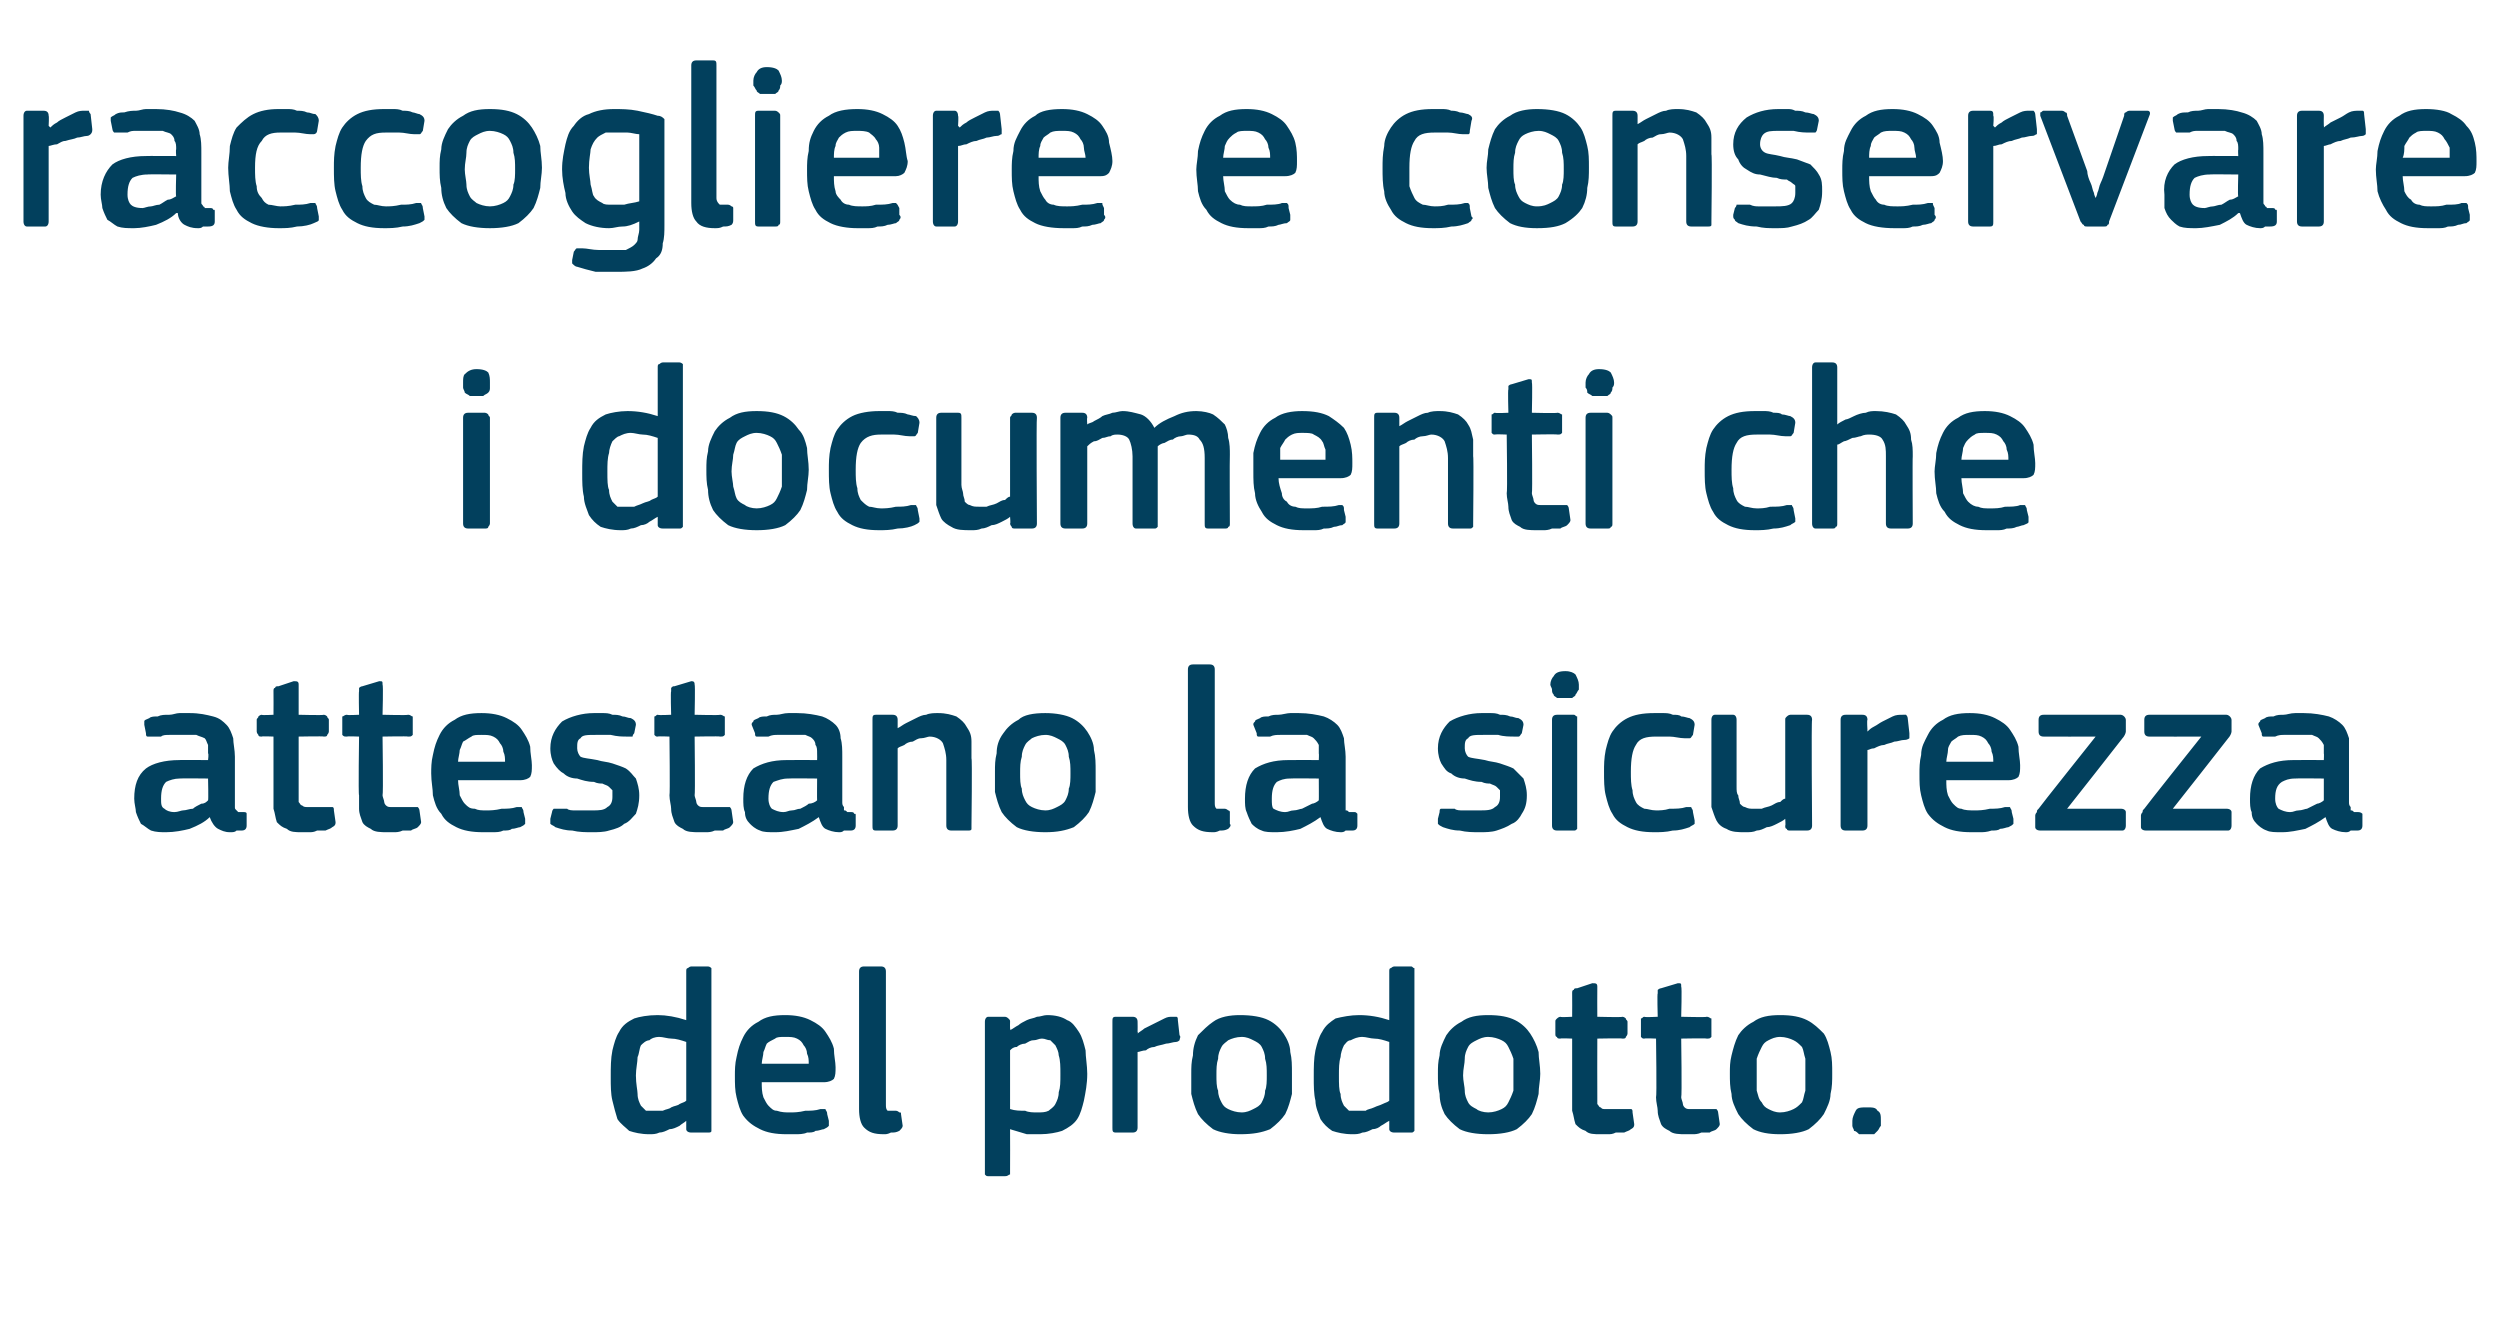 <?xml version="1.0" standalone="no"?><!DOCTYPE svg PUBLIC "-//W3C//DTD SVG 1.1//EN" "http://www.w3.org/Graphics/SVG/1.1/DTD/svg11.dtd"><svg xmlns="http://www.w3.org/2000/svg" version="1.1" width="149px" height="79.5px" viewBox="0 -3 149 79.5" style="top:-3px">  <desc>raccogliere e conservare i documenti che attestano la sicurezza del prodotto.</desc>  <defs/>  <g id="Polygon28249">    <path d="M 42.4 64.2 C 42.4 64.3 42.4 64.4 42.4 64.4 C 42.4 64.5 42.3 64.5 42.2 64.5 C 42.2 64.5 41.2 64.5 41.2 64.5 C 41 64.5 40.9 64.4 40.9 64.3 C 40.9 64.3 40.9 63.8 40.9 63.8 C 40.9 63.8 40.9 63.8 40.9 63.8 C 40.9 63.8 40.9 63.8 40.9 63.8 C 40.8 63.9 40.6 64 40.5 64.1 C 40.3 64.2 40.1 64.3 39.9 64.3 C 39.7 64.4 39.5 64.5 39.3 64.5 C 39.1 64.6 38.9 64.6 38.7 64.6 C 38.2 64.6 37.8 64.5 37.5 64.4 C 37.3 64.2 37 64 36.8 63.7 C 36.7 63.4 36.6 63 36.5 62.6 C 36.4 62.2 36.4 61.7 36.4 61.2 C 36.4 60.6 36.4 60.1 36.5 59.6 C 36.6 59.2 36.7 58.8 36.9 58.5 C 37.1 58.1 37.4 57.9 37.8 57.7 C 38.1 57.6 38.6 57.5 39.2 57.5 C 39.7 57.5 40.3 57.6 40.9 57.8 C 40.9 57.8 40.9 57.8 40.9 57.8 C 40.9 57.8 40.9 57.8 40.9 57.8 C 40.9 57.8 40.9 54.9 40.9 54.9 C 40.9 54.8 40.9 54.7 41 54.7 C 41 54.7 41.1 54.6 41.2 54.6 C 41.2 54.6 42.2 54.6 42.2 54.6 C 42.3 54.6 42.4 54.7 42.4 54.7 C 42.4 54.8 42.4 54.8 42.4 54.9 C 42.4 54.9 42.4 64.2 42.4 64.2 Z M 40.9 59.1 C 40.6 59 40.3 58.9 40 58.9 C 39.8 58.9 39.5 58.8 39.3 58.8 C 39 58.8 38.8 58.9 38.7 59 C 38.5 59 38.3 59.2 38.2 59.3 C 38.1 59.5 38.1 59.8 38 60 C 38 60.3 37.9 60.7 37.9 61.1 C 37.9 61.6 38 62 38 62.2 C 38 62.5 38.1 62.7 38.2 62.9 C 38.3 63 38.4 63.1 38.5 63.2 C 38.7 63.2 38.8 63.2 39 63.2 C 39.2 63.2 39.3 63.2 39.5 63.2 C 39.7 63.1 39.9 63.1 40 63 C 40.2 62.9 40.4 62.9 40.5 62.8 C 40.7 62.7 40.8 62.7 40.9 62.6 C 40.9 62.6 40.9 59.1 40.9 59.1 Z M 45.4 61.5 C 45.4 61.8 45.4 62.1 45.5 62.4 C 45.6 62.6 45.7 62.8 45.8 62.9 C 46 63.1 46.1 63.2 46.3 63.2 C 46.6 63.3 46.8 63.3 47.1 63.3 C 47.3 63.3 47.6 63.3 48 63.2 C 48.3 63.2 48.6 63.2 48.9 63.1 C 49 63.1 49.1 63.1 49.2 63.1 C 49.2 63.2 49.3 63.2 49.3 63.4 C 49.3 63.4 49.4 63.8 49.4 63.8 C 49.4 63.9 49.4 64 49.4 64.1 C 49.3 64.2 49.3 64.2 49.1 64.3 C 49 64.3 48.8 64.4 48.6 64.4 C 48.5 64.5 48.3 64.5 48.1 64.5 C 47.9 64.6 47.6 64.6 47.4 64.6 C 47.2 64.6 47 64.6 46.9 64.6 C 46.2 64.6 45.7 64.5 45.3 64.3 C 44.9 64.1 44.6 63.9 44.3 63.5 C 44.1 63.2 44 62.8 43.9 62.4 C 43.8 62 43.8 61.6 43.8 61.1 C 43.8 60.8 43.8 60.4 43.9 60 C 44 59.5 44.1 59.2 44.3 58.8 C 44.5 58.4 44.8 58.1 45.2 57.9 C 45.6 57.6 46.1 57.5 46.8 57.5 C 47.4 57.5 47.9 57.6 48.3 57.8 C 48.7 58 49 58.2 49.2 58.5 C 49.4 58.8 49.6 59.1 49.7 59.5 C 49.7 59.9 49.8 60.3 49.8 60.6 C 49.8 60.9 49.8 61.1 49.7 61.3 C 49.6 61.4 49.4 61.5 49.1 61.5 C 49.1 61.5 45.4 61.5 45.4 61.5 Z M 46.8 58.8 C 46.5 58.8 46.3 58.8 46.2 58.9 C 46 59 45.8 59.1 45.7 59.2 C 45.6 59.4 45.6 59.5 45.5 59.7 C 45.5 59.9 45.4 60.2 45.4 60.4 C 45.4 60.4 48.2 60.4 48.2 60.4 C 48.2 60.2 48.2 60 48.1 59.8 C 48.1 59.6 48 59.4 47.9 59.3 C 47.8 59.1 47.7 59 47.5 58.9 C 47.3 58.8 47.1 58.8 46.8 58.8 Z M 52.8 62.8 C 52.8 63 52.8 63.1 52.9 63.2 C 53 63.2 53.2 63.2 53.4 63.2 C 53.5 63.2 53.6 63.3 53.6 63.3 C 53.7 63.3 53.7 63.3 53.7 63.4 C 53.7 63.4 53.8 64.1 53.8 64.1 C 53.8 64.2 53.7 64.3 53.6 64.4 C 53.4 64.5 53.3 64.5 53.1 64.5 C 52.9 64.6 52.8 64.6 52.7 64.6 C 52.1 64.6 51.8 64.5 51.5 64.2 C 51.3 64 51.2 63.6 51.2 63.1 C 51.2 63.1 51.2 54.9 51.2 54.9 C 51.2 54.7 51.3 54.6 51.5 54.6 C 51.5 54.6 52.5 54.6 52.5 54.6 C 52.7 54.6 52.8 54.7 52.8 54.9 C 52.8 54.9 52.8 62.8 52.8 62.8 Z M 64.8 61 C 64.8 61.6 64.7 62.1 64.6 62.6 C 64.5 63 64.4 63.4 64.2 63.7 C 64 64 63.7 64.2 63.3 64.4 C 63 64.5 62.5 64.6 62 64.6 C 61.7 64.6 61.5 64.6 61.2 64.6 C 60.9 64.5 60.5 64.4 60.2 64.3 C 60.22 64.32 60.2 64.3 60.2 64.3 C 60.2 64.3 60.21 66.8 60.2 66.8 C 60.2 66.9 60.2 66.9 60.2 67 C 60.1 67 60.1 67.1 59.9 67.1 C 59.9 67.1 58.9 67.1 58.9 67.1 C 58.8 67.1 58.8 67.1 58.7 67 C 58.7 67 58.7 66.9 58.7 66.8 C 58.7 66.8 58.7 57.9 58.7 57.9 C 58.7 57.7 58.8 57.6 58.9 57.6 C 58.9 57.6 59.9 57.6 59.9 57.6 C 60 57.6 60.1 57.7 60.1 57.7 C 60.2 57.8 60.2 57.8 60.2 57.9 C 60.19 57.92 60.2 58.3 60.2 58.3 C 60.2 58.3 60.24 58.37 60.2 58.4 C 60.4 58.3 60.5 58.2 60.7 58.1 C 60.8 58 61 57.9 61.2 57.8 C 61.4 57.7 61.6 57.7 61.8 57.6 C 62 57.6 62.2 57.5 62.4 57.5 C 62.9 57.5 63.3 57.6 63.6 57.8 C 63.9 57.9 64.1 58.2 64.3 58.5 C 64.5 58.8 64.6 59.2 64.7 59.6 C 64.7 60 64.8 60.5 64.8 61 Z M 63.2 61 C 63.2 60.6 63.2 60.2 63.1 59.9 C 63.1 59.7 63 59.5 62.9 59.3 C 62.8 59.2 62.7 59.1 62.6 59 C 62.4 59 62.3 58.9 62.1 58.9 C 61.9 58.9 61.8 59 61.6 59 C 61.4 59 61.3 59.1 61.1 59.2 C 60.9 59.2 60.7 59.3 60.6 59.4 C 60.4 59.4 60.3 59.5 60.2 59.6 C 60.2 59.6 60.2 63.1 60.2 63.1 C 60.5 63.2 60.8 63.2 61.1 63.2 C 61.3 63.3 61.6 63.3 61.8 63.3 C 62.1 63.3 62.3 63.3 62.5 63.2 C 62.6 63.1 62.8 63 62.9 62.8 C 63 62.6 63.1 62.4 63.1 62.1 C 63.2 61.8 63.2 61.5 63.2 61 Z M 67.8 64.2 C 67.8 64.4 67.7 64.5 67.5 64.5 C 67.5 64.5 66.5 64.5 66.5 64.5 C 66.3 64.5 66.3 64.4 66.3 64.2 C 66.3 64.2 66.3 57.9 66.3 57.9 C 66.3 57.7 66.3 57.6 66.5 57.6 C 66.5 57.6 67.5 57.6 67.5 57.6 C 67.7 57.6 67.8 57.7 67.8 57.9 C 67.81 57.92 67.8 58.5 67.8 58.5 C 67.8 58.5 67.84 58.56 67.8 58.6 C 67.9 58.5 68.1 58.4 68.2 58.3 C 68.4 58.2 68.6 58.1 68.8 58 C 69 57.9 69.2 57.8 69.4 57.7 C 69.6 57.6 69.7 57.6 69.9 57.6 C 70 57.6 70.1 57.6 70.1 57.6 C 70.2 57.6 70.2 57.7 70.2 57.8 C 70.2 57.8 70.3 58.7 70.3 58.7 C 70.4 58.8 70.3 58.9 70.3 59 C 70.3 59 70.2 59.1 70.1 59.1 C 69.9 59.1 69.7 59.2 69.5 59.2 C 69.2 59.3 69 59.3 68.8 59.4 C 68.6 59.4 68.4 59.5 68.3 59.6 C 68.1 59.6 67.9 59.7 67.8 59.7 C 67.8 59.7 67.8 64.2 67.8 64.2 Z M 77 61 C 77 61.4 77 61.8 77 62.2 C 76.9 62.6 76.8 63 76.6 63.4 C 76.4 63.7 76.1 64 75.7 64.3 C 75.2 64.5 74.7 64.6 73.9 64.6 C 73.3 64.6 72.7 64.5 72.3 64.3 C 71.9 64 71.6 63.7 71.4 63.4 C 71.2 63 71.1 62.6 71 62.2 C 71 61.8 71 61.4 71 61 C 71 60.6 71 60.3 71.1 59.9 C 71.1 59.5 71.2 59.1 71.4 58.7 C 71.7 58.4 72 58.1 72.3 57.9 C 72.7 57.6 73.3 57.5 73.9 57.5 C 74.6 57.5 75.2 57.6 75.6 57.8 C 76 58 76.3 58.3 76.5 58.6 C 76.7 58.9 76.9 59.3 76.9 59.7 C 77 60.1 77 60.5 77 61 Z M 75.5 61.1 C 75.5 60.7 75.5 60.4 75.4 60.1 C 75.4 59.8 75.3 59.6 75.2 59.4 C 75.1 59.2 74.9 59.1 74.7 59 C 74.5 58.9 74.3 58.8 74 58.8 C 73.7 58.8 73.4 58.9 73.2 59 C 73.1 59.1 72.9 59.2 72.8 59.4 C 72.7 59.6 72.6 59.8 72.6 60.1 C 72.5 60.4 72.5 60.7 72.5 61.1 C 72.5 61.4 72.5 61.8 72.6 62 C 72.6 62.3 72.7 62.5 72.8 62.7 C 72.9 62.9 73 63 73.2 63.1 C 73.4 63.2 73.7 63.3 74 63.3 C 74.3 63.3 74.5 63.2 74.7 63.1 C 74.9 63 75.1 62.9 75.2 62.7 C 75.3 62.5 75.4 62.3 75.4 62 C 75.5 61.8 75.5 61.4 75.5 61.1 Z M 84.3 64.2 C 84.3 64.3 84.3 64.4 84.3 64.4 C 84.2 64.5 84.2 64.5 84.1 64.5 C 84.1 64.5 83.1 64.5 83.1 64.5 C 82.9 64.5 82.8 64.4 82.8 64.3 C 82.8 64.3 82.8 63.8 82.8 63.8 C 82.8 63.8 82.8 63.8 82.8 63.8 C 82.8 63.8 82.8 63.8 82.8 63.8 C 82.6 63.9 82.5 64 82.3 64.1 C 82.2 64.2 82 64.3 81.8 64.3 C 81.6 64.4 81.4 64.5 81.2 64.5 C 81 64.6 80.8 64.6 80.6 64.6 C 80.1 64.6 79.7 64.5 79.4 64.4 C 79.1 64.2 78.9 64 78.7 63.7 C 78.6 63.4 78.4 63 78.4 62.6 C 78.3 62.2 78.3 61.7 78.3 61.2 C 78.3 60.6 78.3 60.1 78.4 59.6 C 78.5 59.2 78.6 58.8 78.8 58.5 C 79 58.1 79.3 57.9 79.6 57.7 C 80 57.6 80.5 57.5 81 57.5 C 81.6 57.5 82.2 57.6 82.8 57.8 C 82.8 57.8 82.8 57.8 82.8 57.8 C 82.8 57.8 82.8 57.8 82.8 57.8 C 82.8 57.8 82.8 54.9 82.8 54.9 C 82.8 54.8 82.8 54.7 82.9 54.7 C 82.9 54.7 83 54.6 83.1 54.6 C 83.1 54.6 84.1 54.6 84.1 54.6 C 84.2 54.6 84.2 54.7 84.3 54.7 C 84.3 54.8 84.3 54.8 84.3 54.9 C 84.3 54.9 84.3 64.2 84.3 64.2 Z M 82.8 59.1 C 82.5 59 82.2 58.9 81.9 58.9 C 81.7 58.9 81.4 58.8 81.2 58.8 C 80.9 58.8 80.7 58.9 80.5 59 C 80.3 59 80.2 59.2 80.1 59.3 C 80 59.5 79.9 59.8 79.9 60 C 79.8 60.3 79.8 60.7 79.8 61.1 C 79.8 61.6 79.8 62 79.9 62.2 C 79.9 62.5 80 62.7 80.1 62.9 C 80.2 63 80.3 63.1 80.4 63.2 C 80.5 63.2 80.7 63.2 80.9 63.2 C 81 63.2 81.2 63.2 81.4 63.2 C 81.5 63.1 81.7 63.1 81.9 63 C 82.1 62.9 82.2 62.9 82.4 62.8 C 82.6 62.7 82.7 62.7 82.8 62.6 C 82.8 62.6 82.8 59.1 82.8 59.1 Z M 91.8 61 C 91.8 61.4 91.7 61.8 91.7 62.2 C 91.6 62.6 91.5 63 91.3 63.4 C 91.1 63.7 90.8 64 90.4 64.3 C 90 64.5 89.4 64.6 88.7 64.6 C 88 64.6 87.4 64.5 87 64.3 C 86.6 64 86.3 63.7 86.1 63.4 C 85.9 63 85.8 62.6 85.8 62.2 C 85.7 61.8 85.7 61.4 85.7 61 C 85.7 60.6 85.7 60.3 85.8 59.9 C 85.8 59.5 86 59.1 86.2 58.7 C 86.4 58.4 86.7 58.1 87.1 57.9 C 87.5 57.6 88 57.5 88.7 57.5 C 89.4 57.5 89.9 57.6 90.3 57.8 C 90.7 58 91 58.3 91.2 58.6 C 91.4 58.9 91.6 59.3 91.7 59.7 C 91.7 60.1 91.8 60.5 91.8 61 Z M 90.2 61.1 C 90.2 60.7 90.2 60.4 90.2 60.1 C 90.1 59.8 90 59.6 89.9 59.4 C 89.8 59.2 89.7 59.1 89.5 59 C 89.3 58.9 89 58.8 88.7 58.8 C 88.4 58.8 88.2 58.9 88 59 C 87.8 59.1 87.6 59.2 87.5 59.4 C 87.4 59.6 87.3 59.8 87.3 60.1 C 87.3 60.4 87.2 60.7 87.2 61.1 C 87.2 61.4 87.3 61.8 87.3 62 C 87.3 62.3 87.4 62.5 87.5 62.7 C 87.6 62.9 87.8 63 88 63.1 C 88.1 63.2 88.4 63.3 88.7 63.3 C 89 63.3 89.3 63.2 89.5 63.1 C 89.7 63 89.8 62.9 89.9 62.7 C 90 62.5 90.1 62.3 90.2 62 C 90.2 61.8 90.2 61.4 90.2 61.1 Z M 97.4 64 C 97.4 64.1 97.4 64.2 97.2 64.3 C 97.1 64.4 97 64.4 96.8 64.5 C 96.6 64.5 96.5 64.5 96.3 64.5 C 96.1 64.6 96 64.6 95.8 64.6 C 95.7 64.6 95.5 64.6 95.4 64.6 C 95 64.6 94.7 64.6 94.5 64.4 C 94.2 64.3 94.1 64.2 93.9 64 C 93.8 63.7 93.8 63.5 93.7 63.2 C 93.7 63 93.7 62.7 93.7 62.4 C 93.7 62.39 93.7 58.9 93.7 58.9 C 93.7 58.9 93 58.87 93 58.9 C 92.9 58.9 92.8 58.9 92.8 58.8 C 92.7 58.8 92.7 58.7 92.7 58.6 C 92.7 58.6 92.7 57.9 92.7 57.9 C 92.7 57.8 92.7 57.8 92.8 57.7 C 92.8 57.7 92.9 57.6 93 57.6 C 93 57.64 93.7 57.6 93.7 57.6 C 93.7 57.6 93.71 56.2 93.7 56.2 C 93.7 56.1 93.7 56 93.8 56 C 93.8 55.9 93.9 55.9 94 55.9 C 94 55.9 94.9 55.6 94.9 55.6 C 95.1 55.6 95.2 55.6 95.2 55.8 C 95.19 55.81 95.2 57.6 95.2 57.6 C 95.2 57.6 96.69 57.64 96.7 57.6 C 96.8 57.6 96.9 57.7 96.9 57.7 C 96.9 57.8 97 57.8 97 57.9 C 97 57.9 97 58.6 97 58.6 C 97 58.7 96.9 58.8 96.9 58.8 C 96.9 58.9 96.8 58.9 96.7 58.9 C 96.69 58.87 95.2 58.9 95.2 58.9 C 95.2 58.9 95.19 62.36 95.2 62.4 C 95.2 62.5 95.2 62.7 95.2 62.8 C 95.3 62.9 95.3 63 95.4 63 C 95.5 63.1 95.5 63.1 95.7 63.1 C 95.8 63.1 95.9 63.1 96.1 63.1 C 96.2 63.1 96.4 63.1 96.6 63.1 C 96.8 63.1 96.9 63.1 97.1 63.1 C 97.1 63.1 97.2 63.1 97.2 63.1 C 97.3 63.1 97.3 63.2 97.3 63.3 C 97.3 63.3 97.4 64 97.4 64 Z M 102.5 64 C 102.5 64.1 102.4 64.2 102.3 64.3 C 102.2 64.4 102 64.4 101.9 64.5 C 101.7 64.5 101.5 64.5 101.4 64.5 C 101.2 64.6 101 64.6 100.9 64.6 C 100.7 64.6 100.6 64.6 100.5 64.6 C 100.1 64.6 99.7 64.6 99.5 64.4 C 99.3 64.3 99.1 64.2 99 64 C 98.9 63.7 98.8 63.5 98.8 63.2 C 98.8 63 98.7 62.7 98.7 62.4 C 98.75 62.39 98.7 58.9 98.7 58.9 C 98.7 58.9 98.05 58.87 98 58.9 C 97.9 58.9 97.9 58.9 97.8 58.8 C 97.8 58.8 97.8 58.7 97.8 58.6 C 97.8 58.6 97.8 57.9 97.8 57.9 C 97.8 57.8 97.8 57.8 97.8 57.7 C 97.9 57.7 97.9 57.6 98 57.6 C 98.05 57.64 98.8 57.6 98.8 57.6 C 98.8 57.6 98.76 56.2 98.8 56.2 C 98.8 56.1 98.8 56 98.8 56 C 98.9 55.9 99 55.9 99 55.9 C 99 55.9 100 55.6 100 55.6 C 100.2 55.6 100.2 55.6 100.2 55.8 C 100.25 55.81 100.2 57.6 100.2 57.6 C 100.2 57.6 101.75 57.64 101.7 57.6 C 101.9 57.6 101.9 57.7 102 57.7 C 102 57.8 102 57.8 102 57.9 C 102 57.9 102 58.6 102 58.6 C 102 58.7 102 58.8 102 58.8 C 101.9 58.9 101.9 58.9 101.7 58.9 C 101.75 58.87 100.2 58.9 100.2 58.9 C 100.2 58.9 100.25 62.36 100.2 62.4 C 100.2 62.5 100.3 62.7 100.3 62.8 C 100.3 62.9 100.4 63 100.4 63 C 100.5 63.1 100.6 63.1 100.7 63.1 C 100.8 63.1 101 63.1 101.2 63.1 C 101.3 63.1 101.4 63.1 101.6 63.1 C 101.8 63.1 102 63.1 102.1 63.1 C 102.2 63.1 102.3 63.1 102.3 63.1 C 102.3 63.1 102.4 63.2 102.4 63.3 C 102.4 63.3 102.5 64 102.5 64 Z M 109.2 61 C 109.2 61.4 109.2 61.8 109.1 62.2 C 109.1 62.6 108.9 63 108.7 63.4 C 108.5 63.7 108.2 64 107.8 64.3 C 107.4 64.5 106.8 64.6 106.1 64.6 C 105.4 64.6 104.9 64.5 104.5 64.3 C 104.1 64 103.8 63.7 103.6 63.4 C 103.4 63 103.2 62.6 103.2 62.2 C 103.1 61.8 103.1 61.4 103.1 61 C 103.1 60.6 103.1 60.3 103.2 59.9 C 103.3 59.5 103.4 59.1 103.6 58.7 C 103.8 58.4 104.1 58.1 104.5 57.9 C 104.9 57.6 105.4 57.5 106.1 57.5 C 106.8 57.5 107.3 57.6 107.7 57.8 C 108.1 58 108.4 58.3 108.7 58.6 C 108.9 58.9 109 59.3 109.1 59.7 C 109.2 60.1 109.2 60.5 109.2 61 Z M 107.6 61.1 C 107.6 60.7 107.6 60.4 107.6 60.1 C 107.5 59.8 107.5 59.6 107.4 59.4 C 107.2 59.2 107.1 59.1 106.9 59 C 106.7 58.9 106.4 58.8 106.1 58.8 C 105.8 58.8 105.6 58.9 105.4 59 C 105.2 59.1 105.1 59.2 105 59.4 C 104.9 59.6 104.8 59.8 104.7 60.1 C 104.7 60.4 104.7 60.7 104.7 61.1 C 104.7 61.4 104.7 61.8 104.7 62 C 104.8 62.3 104.8 62.5 105 62.7 C 105.1 62.9 105.2 63 105.4 63.1 C 105.6 63.2 105.8 63.3 106.1 63.3 C 106.4 63.3 106.7 63.2 106.9 63.1 C 107.1 63 107.2 62.9 107.4 62.7 C 107.5 62.5 107.5 62.3 107.6 62 C 107.6 61.8 107.6 61.4 107.6 61.1 Z M 112.1 63.8 C 112.1 63.9 112.1 64 112.1 64.1 C 112 64.2 112 64.3 111.9 64.4 C 111.9 64.4 111.8 64.5 111.7 64.6 C 111.6 64.6 111.4 64.6 111.3 64.6 C 111.1 64.6 110.9 64.6 110.8 64.6 C 110.7 64.5 110.6 64.4 110.5 64.4 C 110.5 64.3 110.4 64.2 110.4 64.1 C 110.4 64 110.4 63.9 110.4 63.8 C 110.4 63.6 110.5 63.4 110.6 63.2 C 110.7 63 110.9 63 111.3 63 C 111.6 63 111.8 63 111.9 63.2 C 112.1 63.3 112.1 63.5 112.1 63.8 Z " stroke="none" fill="#02405d"/>  </g>  <g id="Polygon28248">    <path d="M 12.4 43.4 C 12.4 43.4 10.73 43.38 10.7 43.4 C 10.4 43.4 10.1 43.5 9.9 43.6 C 9.7 43.8 9.6 44.1 9.6 44.6 C 9.6 44.9 9.6 45.1 9.8 45.2 C 9.9 45.3 10.1 45.4 10.4 45.4 C 10.6 45.4 10.8 45.3 10.9 45.3 C 11.1 45.3 11.3 45.2 11.5 45.2 C 11.6 45.1 11.8 45 12 44.9 C 12.2 44.9 12.3 44.8 12.4 44.7 C 12.43 44.71 12.4 43.4 12.4 43.4 Z M 12.5 45.7 C 12.2 46 11.8 46.2 11.3 46.4 C 10.9 46.5 10.4 46.6 9.9 46.6 C 9.6 46.6 9.3 46.6 9 46.5 C 8.8 46.4 8.6 46.2 8.4 46.1 C 8.3 45.9 8.2 45.7 8.1 45.4 C 8.1 45.2 8 44.9 8 44.6 C 8 43.8 8.2 43.2 8.7 42.8 C 9.1 42.5 9.8 42.3 10.7 42.3 C 10.66 42.29 12.4 42.3 12.4 42.3 C 12.4 42.3 12.45 41.92 12.4 41.9 C 12.4 41.7 12.4 41.5 12.4 41.4 C 12.3 41.2 12.3 41.1 12.2 41 C 12 40.9 11.9 40.9 11.7 40.8 C 11.5 40.8 11.3 40.8 11 40.8 C 10.9 40.8 10.7 40.8 10.6 40.8 C 10.4 40.8 10.2 40.8 10.1 40.8 C 9.9 40.8 9.7 40.8 9.6 40.9 C 9.4 40.9 9.2 40.9 9.1 40.9 C 8.9 40.9 8.9 40.9 8.8 40.9 C 8.7 40.9 8.7 40.8 8.7 40.7 C 8.7 40.7 8.6 40.2 8.6 40.2 C 8.6 40.1 8.6 40.1 8.6 40 C 8.6 39.9 8.7 39.9 8.9 39.8 C 9 39.7 9.2 39.7 9.4 39.7 C 9.6 39.6 9.8 39.6 10.1 39.6 C 10.3 39.6 10.5 39.5 10.7 39.5 C 10.9 39.5 11.1 39.5 11.3 39.5 C 11.9 39.5 12.3 39.6 12.7 39.7 C 13.1 39.8 13.3 40 13.5 40.2 C 13.7 40.4 13.8 40.7 13.9 41 C 13.9 41.3 14 41.7 14 42.1 C 14 42.1 14 44.8 14 44.8 C 14 44.9 14 45 14 45.1 C 14 45.2 14 45.2 14.1 45.3 C 14.1 45.3 14.1 45.3 14.2 45.4 C 14.3 45.4 14.4 45.4 14.5 45.4 C 14.6 45.4 14.7 45.4 14.7 45.5 C 14.7 45.5 14.7 45.5 14.7 45.6 C 14.7 45.6 14.7 46.2 14.7 46.2 C 14.7 46.4 14.6 46.5 14.4 46.5 C 14.3 46.5 14.2 46.5 14.1 46.5 C 14 46.6 13.9 46.6 13.7 46.6 C 13.4 46.6 13.2 46.5 13 46.4 C 12.8 46.3 12.6 46 12.5 45.7 C 12.5 45.7 12.5 45.7 12.5 45.7 Z M 20 46 C 20 46.1 20 46.2 19.8 46.3 C 19.7 46.4 19.6 46.4 19.4 46.5 C 19.2 46.5 19.1 46.5 18.9 46.5 C 18.7 46.6 18.6 46.6 18.4 46.6 C 18.3 46.6 18.1 46.6 18 46.6 C 17.6 46.6 17.3 46.6 17.1 46.4 C 16.8 46.3 16.7 46.2 16.5 46 C 16.4 45.7 16.4 45.5 16.3 45.2 C 16.3 45 16.3 44.7 16.3 44.4 C 16.3 44.39 16.3 40.9 16.3 40.9 C 16.3 40.9 15.6 40.87 15.6 40.9 C 15.5 40.9 15.4 40.9 15.4 40.8 C 15.4 40.8 15.3 40.7 15.3 40.6 C 15.3 40.6 15.3 39.9 15.3 39.9 C 15.3 39.8 15.4 39.8 15.4 39.7 C 15.4 39.7 15.5 39.6 15.6 39.6 C 15.6 39.64 16.3 39.6 16.3 39.6 C 16.3 39.6 16.31 38.2 16.3 38.2 C 16.3 38.1 16.3 38 16.4 38 C 16.4 37.9 16.5 37.9 16.6 37.9 C 16.6 37.9 17.5 37.6 17.5 37.6 C 17.7 37.6 17.8 37.6 17.8 37.8 C 17.8 37.81 17.8 39.6 17.8 39.6 C 17.8 39.6 19.29 39.64 19.3 39.6 C 19.4 39.6 19.5 39.7 19.5 39.7 C 19.5 39.8 19.6 39.8 19.6 39.9 C 19.6 39.9 19.6 40.6 19.6 40.6 C 19.6 40.7 19.5 40.8 19.5 40.8 C 19.5 40.9 19.4 40.9 19.3 40.9 C 19.29 40.87 17.8 40.9 17.8 40.9 C 17.8 40.9 17.8 44.36 17.8 44.4 C 17.8 44.5 17.8 44.7 17.8 44.8 C 17.9 44.9 17.9 45 18 45 C 18.1 45.1 18.2 45.1 18.3 45.1 C 18.4 45.1 18.5 45.1 18.7 45.1 C 18.8 45.1 19 45.1 19.2 45.1 C 19.4 45.1 19.5 45.1 19.7 45.1 C 19.7 45.1 19.8 45.1 19.8 45.1 C 19.9 45.1 19.9 45.2 19.9 45.3 C 19.9 45.3 20 46 20 46 Z M 25.1 46 C 25.1 46.1 25 46.2 24.9 46.3 C 24.8 46.4 24.6 46.4 24.5 46.5 C 24.3 46.5 24.1 46.5 24 46.5 C 23.8 46.6 23.6 46.6 23.5 46.6 C 23.3 46.6 23.2 46.6 23.1 46.6 C 22.7 46.6 22.3 46.6 22.1 46.4 C 21.9 46.3 21.7 46.2 21.6 46 C 21.5 45.7 21.4 45.5 21.4 45.2 C 21.4 45 21.4 44.7 21.4 44.4 C 21.35 44.39 21.4 40.9 21.4 40.9 C 21.4 40.9 20.65 40.87 20.7 40.9 C 20.5 40.9 20.5 40.9 20.4 40.8 C 20.4 40.8 20.4 40.7 20.4 40.6 C 20.4 40.6 20.4 39.9 20.4 39.9 C 20.4 39.8 20.4 39.8 20.4 39.7 C 20.5 39.7 20.5 39.6 20.7 39.6 C 20.65 39.64 21.4 39.6 21.4 39.6 C 21.4 39.6 21.37 38.2 21.4 38.2 C 21.4 38.1 21.4 38 21.4 38 C 21.5 37.9 21.6 37.9 21.6 37.9 C 21.6 37.9 22.6 37.6 22.6 37.6 C 22.8 37.6 22.8 37.6 22.8 37.8 C 22.85 37.81 22.8 39.6 22.8 39.6 C 22.8 39.6 24.35 39.64 24.3 39.6 C 24.5 39.6 24.5 39.7 24.6 39.7 C 24.6 39.8 24.6 39.8 24.6 39.9 C 24.6 39.9 24.6 40.6 24.6 40.6 C 24.6 40.7 24.6 40.8 24.6 40.8 C 24.5 40.9 24.5 40.9 24.3 40.9 C 24.35 40.87 22.8 40.9 22.8 40.9 C 22.8 40.9 22.85 44.36 22.8 44.4 C 22.8 44.5 22.9 44.7 22.9 44.8 C 22.9 44.9 23 45 23 45 C 23.1 45.1 23.2 45.1 23.3 45.1 C 23.4 45.1 23.6 45.1 23.8 45.1 C 23.9 45.1 24 45.1 24.2 45.1 C 24.4 45.1 24.6 45.1 24.7 45.1 C 24.8 45.1 24.9 45.1 24.9 45.1 C 24.9 45.1 25 45.2 25 45.3 C 25 45.3 25.1 46 25.1 46 Z M 27.3 43.5 C 27.3 43.8 27.4 44.1 27.4 44.4 C 27.5 44.6 27.6 44.8 27.7 44.9 C 27.9 45.1 28 45.2 28.3 45.2 C 28.5 45.3 28.7 45.3 29 45.3 C 29.2 45.3 29.5 45.3 29.9 45.2 C 30.2 45.2 30.5 45.2 30.8 45.1 C 30.9 45.1 31 45.1 31.1 45.1 C 31.1 45.2 31.2 45.2 31.2 45.4 C 31.2 45.4 31.3 45.8 31.3 45.8 C 31.3 45.9 31.3 46 31.3 46.1 C 31.2 46.2 31.2 46.2 31 46.3 C 30.9 46.3 30.7 46.4 30.5 46.4 C 30.4 46.5 30.2 46.5 30 46.5 C 29.8 46.6 29.6 46.6 29.3 46.6 C 29.1 46.6 29 46.6 28.8 46.6 C 28.1 46.6 27.6 46.5 27.2 46.3 C 26.8 46.1 26.5 45.9 26.3 45.5 C 26 45.2 25.9 44.8 25.8 44.4 C 25.8 44 25.7 43.6 25.7 43.1 C 25.7 42.8 25.7 42.4 25.8 42 C 25.9 41.5 26 41.2 26.2 40.8 C 26.4 40.4 26.7 40.1 27.1 39.9 C 27.5 39.6 28 39.5 28.7 39.5 C 29.3 39.5 29.8 39.6 30.2 39.8 C 30.6 40 30.9 40.2 31.1 40.5 C 31.3 40.8 31.5 41.1 31.6 41.5 C 31.6 41.9 31.7 42.3 31.7 42.6 C 31.7 42.9 31.7 43.1 31.6 43.3 C 31.5 43.4 31.3 43.5 31 43.5 C 31 43.5 27.3 43.5 27.3 43.5 Z M 28.7 40.8 C 28.4 40.8 28.2 40.8 28.1 40.9 C 27.9 41 27.8 41.1 27.6 41.2 C 27.5 41.4 27.5 41.5 27.4 41.7 C 27.4 41.9 27.3 42.2 27.3 42.4 C 27.3 42.4 30.1 42.4 30.1 42.4 C 30.1 42.2 30.1 42 30 41.8 C 30 41.6 29.9 41.4 29.8 41.3 C 29.7 41.1 29.6 41 29.4 40.9 C 29.2 40.8 29 40.8 28.7 40.8 Z M 38.1 44.4 C 38.1 44.9 38 45.2 37.9 45.5 C 37.7 45.7 37.5 46 37.2 46.1 C 37 46.3 36.7 46.4 36.3 46.5 C 36 46.6 35.6 46.6 35.3 46.6 C 34.9 46.6 34.5 46.6 34.1 46.5 C 33.7 46.5 33.4 46.4 33.1 46.3 C 33 46.2 32.9 46.2 32.8 46.1 C 32.8 46 32.8 46 32.8 45.8 C 32.8 45.8 32.9 45.4 32.9 45.4 C 32.9 45.3 33 45.2 33 45.2 C 33.1 45.2 33.2 45.2 33.3 45.2 C 33.4 45.2 33.6 45.2 33.8 45.2 C 33.9 45.3 34.1 45.3 34.3 45.3 C 34.5 45.3 34.7 45.3 34.8 45.3 C 35 45.3 35.1 45.3 35.3 45.3 C 35.7 45.3 36 45.3 36.2 45.1 C 36.4 45 36.5 44.8 36.5 44.5 C 36.5 44.4 36.5 44.3 36.5 44.1 C 36.4 44 36.4 44 36.3 43.9 C 36.2 43.8 36.1 43.8 35.9 43.7 C 35.8 43.7 35.6 43.7 35.4 43.6 C 35 43.6 34.7 43.5 34.4 43.4 C 34.1 43.4 33.8 43.3 33.6 43.1 C 33.4 43 33.2 42.8 33 42.5 C 32.9 42.3 32.8 42 32.8 41.6 C 32.8 40.9 33.1 40.4 33.5 40 C 34 39.7 34.7 39.5 35.4 39.5 C 35.6 39.5 35.8 39.5 35.9 39.5 C 36.1 39.5 36.3 39.5 36.5 39.6 C 36.7 39.6 36.9 39.6 37.1 39.7 C 37.3 39.7 37.4 39.8 37.6 39.8 C 37.8 39.9 37.9 40 37.9 40.2 C 37.9 40.2 37.8 40.7 37.8 40.7 C 37.7 40.8 37.7 40.9 37.7 40.9 C 37.6 40.9 37.5 40.9 37.4 40.9 C 37.1 40.9 36.8 40.9 36.4 40.8 C 36 40.8 35.7 40.8 35.5 40.8 C 35 40.8 34.7 40.8 34.6 41 C 34.4 41.1 34.4 41.3 34.4 41.6 C 34.4 41.8 34.5 42 34.6 42.1 C 34.8 42.2 35.1 42.2 35.6 42.3 C 35.9 42.4 36.2 42.4 36.5 42.5 C 36.8 42.6 37.1 42.7 37.3 42.8 C 37.6 43 37.7 43.2 37.9 43.4 C 38 43.7 38.1 44 38.1 44.4 Z M 43.7 46 C 43.7 46.1 43.6 46.2 43.5 46.3 C 43.4 46.4 43.2 46.4 43.1 46.5 C 42.9 46.5 42.7 46.5 42.6 46.5 C 42.4 46.6 42.2 46.6 42.1 46.6 C 41.9 46.6 41.8 46.6 41.7 46.6 C 41.3 46.6 40.9 46.6 40.7 46.4 C 40.5 46.3 40.3 46.2 40.2 46 C 40.1 45.7 40 45.5 40 45.2 C 40 45 39.9 44.7 39.9 44.4 C 39.94 44.39 39.9 40.9 39.9 40.9 C 39.9 40.9 39.24 40.87 39.2 40.9 C 39.1 40.9 39.1 40.9 39 40.8 C 39 40.8 39 40.7 39 40.6 C 39 40.6 39 39.9 39 39.9 C 39 39.8 39 39.8 39 39.7 C 39.1 39.7 39.1 39.6 39.2 39.6 C 39.24 39.64 40 39.6 40 39.6 C 40 39.6 39.96 38.2 40 38.2 C 40 38.1 40 38 40 38 C 40.1 37.9 40.1 37.9 40.2 37.9 C 40.2 37.9 41.2 37.6 41.2 37.6 C 41.3 37.6 41.4 37.6 41.4 37.8 C 41.44 37.81 41.4 39.6 41.4 39.6 C 41.4 39.6 42.94 39.64 42.9 39.6 C 43.1 39.6 43.1 39.7 43.2 39.7 C 43.2 39.8 43.2 39.8 43.2 39.9 C 43.2 39.9 43.2 40.6 43.2 40.6 C 43.2 40.7 43.2 40.8 43.2 40.8 C 43.1 40.9 43.1 40.9 42.9 40.9 C 42.94 40.87 41.4 40.9 41.4 40.9 C 41.4 40.9 41.44 44.36 41.4 44.4 C 41.4 44.5 41.5 44.7 41.5 44.8 C 41.5 44.9 41.6 45 41.6 45 C 41.7 45.1 41.8 45.1 41.9 45.1 C 42 45.1 42.2 45.1 42.4 45.1 C 42.5 45.1 42.6 45.1 42.8 45.1 C 43 45.1 43.2 45.1 43.3 45.1 C 43.4 45.1 43.4 45.1 43.5 45.1 C 43.5 45.1 43.6 45.2 43.6 45.3 C 43.6 45.3 43.7 46 43.7 46 Z M 48.7 43.4 C 48.7 43.4 46.99 43.38 47 43.4 C 46.6 43.4 46.4 43.5 46.1 43.6 C 45.9 43.8 45.8 44.1 45.8 44.6 C 45.8 44.9 45.9 45.1 46 45.2 C 46.2 45.3 46.4 45.4 46.7 45.4 C 46.9 45.4 47 45.3 47.2 45.3 C 47.4 45.3 47.5 45.2 47.7 45.2 C 47.9 45.1 48.1 45 48.2 44.9 C 48.4 44.9 48.6 44.8 48.7 44.7 C 48.69 44.71 48.7 43.4 48.7 43.4 Z M 48.8 45.7 C 48.4 46 48 46.2 47.6 46.4 C 47.1 46.5 46.7 46.6 46.2 46.6 C 45.8 46.6 45.5 46.6 45.3 46.5 C 45 46.4 44.8 46.2 44.7 46.1 C 44.5 45.9 44.4 45.7 44.4 45.4 C 44.3 45.2 44.3 44.9 44.3 44.6 C 44.3 43.8 44.5 43.2 44.9 42.8 C 45.4 42.5 46 42.3 46.9 42.3 C 46.92 42.29 48.7 42.3 48.7 42.3 C 48.7 42.3 48.71 41.92 48.7 41.9 C 48.7 41.7 48.7 41.5 48.6 41.4 C 48.6 41.2 48.5 41.1 48.4 41 C 48.3 40.9 48.2 40.9 48 40.8 C 47.8 40.8 47.5 40.8 47.3 40.8 C 47.1 40.8 47 40.8 46.8 40.8 C 46.7 40.8 46.5 40.8 46.3 40.8 C 46.2 40.8 46 40.8 45.8 40.9 C 45.6 40.9 45.5 40.9 45.3 40.9 C 45.2 40.9 45.1 40.9 45.1 40.9 C 45 40.9 45 40.8 45 40.7 C 45 40.7 44.8 40.2 44.8 40.2 C 44.8 40.1 44.8 40.1 44.9 40 C 44.9 39.9 45 39.9 45.2 39.8 C 45.3 39.7 45.5 39.7 45.7 39.7 C 45.9 39.6 46.1 39.6 46.3 39.6 C 46.5 39.6 46.7 39.5 47 39.5 C 47.2 39.5 47.3 39.5 47.5 39.5 C 48.1 39.5 48.6 39.6 49 39.7 C 49.3 39.8 49.6 40 49.8 40.2 C 50 40.4 50.1 40.7 50.1 41 C 50.2 41.3 50.2 41.7 50.2 42.1 C 50.2 42.1 50.2 44.8 50.2 44.8 C 50.2 44.9 50.2 45 50.3 45.1 C 50.3 45.2 50.3 45.2 50.3 45.3 C 50.4 45.3 50.4 45.3 50.5 45.4 C 50.5 45.4 50.6 45.4 50.7 45.4 C 50.8 45.4 50.9 45.4 50.9 45.5 C 51 45.5 51 45.5 51 45.6 C 51 45.6 51 46.2 51 46.2 C 51 46.4 50.9 46.5 50.7 46.5 C 50.6 46.5 50.4 46.5 50.3 46.5 C 50.2 46.6 50.1 46.6 50 46.6 C 49.7 46.6 49.4 46.5 49.2 46.4 C 49 46.3 48.9 46 48.8 45.7 C 48.8 45.7 48.8 45.7 48.8 45.7 Z M 57.9 46.2 C 57.9 46.3 57.9 46.4 57.9 46.4 C 57.9 46.5 57.8 46.5 57.7 46.5 C 57.7 46.5 56.7 46.5 56.7 46.5 C 56.5 46.5 56.4 46.4 56.4 46.2 C 56.4 46.2 56.4 42.3 56.4 42.3 C 56.4 41.9 56.3 41.6 56.2 41.3 C 56.1 41.1 55.8 40.9 55.4 40.9 C 55.3 40.9 55.1 41 54.9 41 C 54.7 41 54.6 41.1 54.4 41.2 C 54.2 41.2 54 41.3 53.9 41.4 C 53.7 41.5 53.6 41.5 53.5 41.6 C 53.5 41.6 53.5 46.2 53.5 46.2 C 53.5 46.4 53.4 46.5 53.2 46.5 C 53.2 46.5 52.2 46.5 52.2 46.5 C 52 46.5 52 46.4 52 46.2 C 52 46.2 52 39.9 52 39.9 C 52 39.7 52 39.6 52.2 39.6 C 52.2 39.6 53.2 39.6 53.2 39.6 C 53.4 39.6 53.5 39.7 53.5 39.9 C 53.5 39.9 53.5 40.3 53.5 40.3 C 53.5 40.3 53.5 40.3 53.5 40.3 C 53.5 40.4 53.5 40.4 53.5 40.4 C 53.7 40.3 53.8 40.2 54 40.1 C 54.2 40 54.4 39.9 54.6 39.8 C 54.8 39.7 55 39.6 55.2 39.6 C 55.4 39.5 55.7 39.5 55.9 39.5 C 56.4 39.5 56.7 39.6 57 39.7 C 57.3 39.9 57.5 40.1 57.6 40.3 C 57.8 40.6 57.9 40.8 57.9 41.2 C 57.9 41.5 57.9 41.8 57.9 42.2 C 57.95 42.17 57.9 46.2 57.9 46.2 C 57.9 46.2 57.95 46.23 57.9 46.2 Z M 65.3 43 C 65.3 43.4 65.3 43.8 65.3 44.2 C 65.2 44.6 65.1 45 64.9 45.4 C 64.7 45.7 64.4 46 64 46.3 C 63.5 46.5 63 46.6 62.3 46.6 C 61.6 46.6 61 46.5 60.6 46.3 C 60.2 46 59.9 45.7 59.7 45.4 C 59.5 45 59.4 44.6 59.3 44.2 C 59.3 43.8 59.3 43.4 59.3 43 C 59.3 42.6 59.3 42.3 59.4 41.9 C 59.4 41.5 59.5 41.1 59.8 40.7 C 60 40.4 60.3 40.1 60.7 39.9 C 61 39.6 61.6 39.5 62.3 39.5 C 62.9 39.5 63.5 39.6 63.9 39.8 C 64.3 40 64.6 40.3 64.8 40.6 C 65 40.9 65.2 41.3 65.2 41.7 C 65.3 42.1 65.3 42.5 65.3 43 Z M 63.8 43.1 C 63.8 42.7 63.8 42.4 63.7 42.1 C 63.7 41.8 63.6 41.6 63.5 41.4 C 63.4 41.2 63.2 41.1 63 41 C 62.8 40.9 62.6 40.8 62.3 40.8 C 62 40.8 61.7 40.9 61.5 41 C 61.4 41.1 61.2 41.2 61.1 41.4 C 61 41.6 60.9 41.8 60.9 42.1 C 60.8 42.4 60.8 42.7 60.8 43.1 C 60.8 43.4 60.8 43.8 60.9 44 C 60.9 44.3 61 44.5 61.1 44.7 C 61.2 44.9 61.3 45 61.5 45.1 C 61.7 45.2 62 45.3 62.3 45.3 C 62.6 45.3 62.8 45.2 63 45.1 C 63.2 45 63.4 44.9 63.5 44.7 C 63.6 44.5 63.7 44.3 63.7 44 C 63.8 43.8 63.8 43.4 63.8 43.1 Z M 72.4 44.8 C 72.4 45 72.4 45.1 72.5 45.2 C 72.6 45.2 72.8 45.2 73 45.2 C 73.1 45.2 73.2 45.3 73.2 45.3 C 73.2 45.3 73.3 45.3 73.3 45.4 C 73.3 45.4 73.3 46.1 73.3 46.1 C 73.4 46.2 73.3 46.3 73.2 46.4 C 73 46.5 72.9 46.5 72.7 46.5 C 72.5 46.6 72.4 46.6 72.3 46.6 C 71.7 46.6 71.4 46.5 71.1 46.2 C 70.9 46 70.8 45.6 70.8 45.1 C 70.8 45.1 70.8 36.9 70.8 36.9 C 70.8 36.7 70.9 36.6 71.1 36.6 C 71.1 36.6 72.1 36.6 72.1 36.6 C 72.3 36.6 72.4 36.7 72.4 36.9 C 72.4 36.9 72.4 44.8 72.4 44.8 Z M 78.6 43.4 C 78.6 43.4 76.9 43.38 76.9 43.4 C 76.5 43.4 76.3 43.5 76.1 43.6 C 75.9 43.8 75.8 44.1 75.8 44.6 C 75.8 44.9 75.8 45.1 75.9 45.2 C 76.1 45.3 76.3 45.4 76.6 45.4 C 76.8 45.4 76.9 45.3 77.1 45.3 C 77.3 45.3 77.5 45.2 77.6 45.2 C 77.8 45.1 78 45 78.2 44.9 C 78.3 44.9 78.5 44.8 78.6 44.7 C 78.61 44.71 78.6 43.4 78.6 43.4 Z M 78.7 45.7 C 78.3 46 77.9 46.2 77.5 46.4 C 77.1 46.5 76.6 46.6 76.1 46.6 C 75.7 46.6 75.4 46.6 75.2 46.5 C 74.9 46.4 74.7 46.2 74.6 46.1 C 74.5 45.9 74.4 45.7 74.3 45.4 C 74.2 45.2 74.2 44.9 74.2 44.6 C 74.2 43.8 74.4 43.2 74.8 42.8 C 75.3 42.5 75.9 42.3 76.8 42.3 C 76.83 42.29 78.6 42.3 78.6 42.3 C 78.6 42.3 78.62 41.92 78.6 41.9 C 78.6 41.7 78.6 41.5 78.6 41.4 C 78.5 41.2 78.4 41.1 78.3 41 C 78.2 40.9 78.1 40.9 77.9 40.8 C 77.7 40.8 77.5 40.8 77.2 40.8 C 77.1 40.8 76.9 40.8 76.8 40.8 C 76.6 40.8 76.4 40.8 76.3 40.8 C 76.1 40.8 75.9 40.8 75.7 40.9 C 75.6 40.9 75.4 40.9 75.3 40.9 C 75.1 40.9 75 40.9 75 40.9 C 74.9 40.9 74.9 40.8 74.9 40.7 C 74.9 40.7 74.7 40.2 74.7 40.2 C 74.7 40.1 74.7 40.1 74.8 40 C 74.8 39.9 74.9 39.9 75.1 39.8 C 75.2 39.7 75.4 39.7 75.6 39.7 C 75.8 39.6 76 39.6 76.2 39.6 C 76.4 39.6 76.7 39.5 76.9 39.5 C 77.1 39.5 77.3 39.5 77.4 39.5 C 78 39.5 78.5 39.6 78.9 39.7 C 79.2 39.8 79.5 40 79.7 40.2 C 79.9 40.4 80 40.7 80.1 41 C 80.1 41.3 80.2 41.7 80.2 42.1 C 80.2 42.1 80.2 44.8 80.2 44.8 C 80.2 44.9 80.2 45 80.2 45.1 C 80.2 45.2 80.2 45.2 80.2 45.3 C 80.3 45.3 80.3 45.3 80.4 45.4 C 80.5 45.4 80.5 45.4 80.7 45.4 C 80.8 45.4 80.8 45.4 80.9 45.5 C 80.9 45.5 80.9 45.5 80.9 45.6 C 80.9 45.6 80.9 46.2 80.9 46.2 C 80.9 46.4 80.8 46.5 80.6 46.5 C 80.5 46.5 80.4 46.5 80.2 46.5 C 80.1 46.6 80 46.6 79.9 46.6 C 79.6 46.6 79.3 46.5 79.1 46.4 C 78.9 46.3 78.8 46 78.7 45.7 C 78.7 45.7 78.7 45.7 78.7 45.7 Z M 91 44.4 C 91 44.9 90.9 45.2 90.7 45.5 C 90.6 45.7 90.4 46 90.1 46.1 C 89.8 46.3 89.5 46.4 89.2 46.5 C 88.9 46.6 88.5 46.6 88.2 46.6 C 87.8 46.6 87.4 46.6 87 46.5 C 86.6 46.5 86.3 46.4 86 46.3 C 85.8 46.2 85.8 46.2 85.7 46.1 C 85.7 46 85.7 46 85.7 45.8 C 85.7 45.8 85.8 45.4 85.8 45.4 C 85.8 45.3 85.8 45.2 85.9 45.2 C 86 45.2 86 45.2 86.2 45.2 C 86.3 45.2 86.5 45.2 86.7 45.2 C 86.8 45.3 87 45.3 87.2 45.3 C 87.4 45.3 87.6 45.3 87.7 45.3 C 87.9 45.3 88 45.3 88.1 45.3 C 88.6 45.3 88.9 45.3 89.1 45.1 C 89.3 45 89.4 44.8 89.4 44.5 C 89.4 44.4 89.4 44.3 89.4 44.1 C 89.3 44 89.3 44 89.2 43.9 C 89.1 43.8 89 43.8 88.8 43.7 C 88.7 43.7 88.5 43.7 88.3 43.6 C 87.9 43.6 87.6 43.5 87.3 43.4 C 87 43.4 86.7 43.3 86.5 43.1 C 86.2 43 86.1 42.8 85.9 42.5 C 85.8 42.3 85.7 42 85.7 41.6 C 85.7 40.9 86 40.4 86.4 40 C 86.9 39.7 87.6 39.5 88.3 39.5 C 88.5 39.5 88.6 39.5 88.8 39.5 C 89 39.5 89.2 39.5 89.4 39.6 C 89.6 39.6 89.8 39.6 90 39.7 C 90.2 39.7 90.3 39.8 90.5 39.8 C 90.7 39.9 90.8 40 90.8 40.2 C 90.8 40.2 90.7 40.7 90.7 40.7 C 90.6 40.8 90.6 40.9 90.5 40.9 C 90.5 40.9 90.4 40.9 90.3 40.9 C 90 40.9 89.6 40.9 89.3 40.8 C 88.9 40.8 88.6 40.8 88.4 40.8 C 87.9 40.8 87.6 40.8 87.5 41 C 87.3 41.1 87.3 41.3 87.3 41.6 C 87.3 41.8 87.4 42 87.5 42.1 C 87.7 42.2 88 42.2 88.5 42.3 C 88.8 42.4 89.1 42.4 89.4 42.5 C 89.7 42.6 90 42.7 90.2 42.8 C 90.4 43 90.6 43.2 90.8 43.4 C 90.9 43.7 91 44 91 44.4 Z M 94.1 37.8 C 94.1 37.9 94.1 38 94.1 38.1 C 94 38.2 94 38.3 93.9 38.4 C 93.9 38.5 93.8 38.5 93.7 38.6 C 93.6 38.6 93.4 38.6 93.3 38.6 C 93.1 38.6 92.9 38.6 92.8 38.6 C 92.7 38.5 92.6 38.5 92.6 38.4 C 92.5 38.3 92.5 38.2 92.5 38.1 C 92.5 38 92.4 37.9 92.4 37.8 C 92.4 37.6 92.5 37.4 92.6 37.3 C 92.7 37.1 92.9 37 93.3 37 C 93.6 37 93.8 37.1 93.9 37.2 C 94 37.4 94.1 37.6 94.1 37.8 Z M 94 46.2 C 94 46.3 94 46.4 94 46.4 C 93.9 46.5 93.9 46.5 93.8 46.5 C 93.8 46.5 92.8 46.5 92.8 46.5 C 92.6 46.5 92.5 46.4 92.5 46.2 C 92.5 46.2 92.5 39.9 92.5 39.9 C 92.5 39.7 92.6 39.6 92.8 39.6 C 92.8 39.6 93.8 39.6 93.8 39.6 C 93.9 39.6 93.9 39.7 94 39.7 C 94 39.8 94 39.8 94 39.9 C 94 39.9 94 46.2 94 46.2 Z M 101 45.9 C 101 46 101 46 101 46.1 C 100.9 46.2 100.8 46.2 100.7 46.3 C 100.4 46.4 100.1 46.5 99.7 46.5 C 99.3 46.6 98.9 46.6 98.6 46.6 C 97.9 46.6 97.4 46.5 97 46.3 C 96.6 46.1 96.3 45.9 96.1 45.5 C 95.9 45.2 95.8 44.8 95.7 44.4 C 95.6 44 95.6 43.5 95.6 43 C 95.6 42.6 95.6 42.2 95.7 41.7 C 95.8 41.3 95.9 40.9 96.1 40.6 C 96.3 40.3 96.6 40 97 39.8 C 97.4 39.6 97.9 39.5 98.6 39.5 C 98.7 39.5 98.9 39.5 99.1 39.5 C 99.3 39.5 99.5 39.5 99.7 39.6 C 99.9 39.6 100.1 39.6 100.2 39.7 C 100.4 39.7 100.6 39.8 100.7 39.8 C 100.9 39.9 101 40 101 40.2 C 101 40.2 100.9 40.8 100.9 40.8 C 100.8 40.9 100.8 41 100.7 41 C 100.7 41 100.6 41 100.4 41 C 100.1 41 99.8 40.9 99.5 40.9 C 99.2 40.9 99 40.9 98.7 40.9 C 98.1 40.9 97.7 41 97.5 41.4 C 97.3 41.7 97.2 42.2 97.2 43 C 97.2 43.4 97.2 43.8 97.3 44.1 C 97.3 44.4 97.4 44.6 97.5 44.8 C 97.6 45 97.8 45.1 98 45.2 C 98.2 45.2 98.4 45.3 98.7 45.3 C 98.9 45.3 99.2 45.3 99.5 45.2 C 99.9 45.2 100.2 45.2 100.5 45.1 C 100.6 45.1 100.7 45.1 100.8 45.1 C 100.8 45.2 100.9 45.2 100.9 45.4 C 100.9 45.4 101 45.9 101 45.9 Z M 108 46.2 C 108 46.4 107.9 46.5 107.7 46.5 C 107.7 46.5 106.7 46.5 106.7 46.5 C 106.6 46.5 106.5 46.5 106.5 46.4 C 106.4 46.4 106.4 46.3 106.4 46.2 C 106.43 46.23 106.4 45.8 106.4 45.8 C 106.4 45.8 106.4 45.79 106.4 45.8 C 106.3 45.9 106.1 46 105.9 46.1 C 105.7 46.2 105.5 46.3 105.3 46.3 C 105.1 46.4 104.9 46.5 104.7 46.5 C 104.5 46.6 104.3 46.6 104 46.6 C 103.6 46.6 103.2 46.6 102.9 46.4 C 102.6 46.3 102.4 46.1 102.3 45.9 C 102.2 45.7 102.1 45.4 102 45.1 C 102 44.7 102 44.4 102 44 C 102 44 102 39.9 102 39.9 C 102 39.7 102.1 39.6 102.2 39.6 C 102.2 39.6 103.3 39.6 103.3 39.6 C 103.4 39.6 103.5 39.7 103.5 39.9 C 103.5 39.9 103.5 43.9 103.5 43.9 C 103.5 44.1 103.5 44.3 103.6 44.4 C 103.6 44.6 103.7 44.7 103.7 44.9 C 103.8 45 103.9 45.1 104 45.1 C 104.2 45.2 104.3 45.2 104.5 45.2 C 104.7 45.2 104.9 45.2 105 45.2 C 105.2 45.1 105.4 45.1 105.6 45 C 105.8 44.9 105.9 44.8 106.1 44.8 C 106.2 44.7 106.3 44.6 106.4 44.6 C 106.4 44.6 106.4 39.9 106.4 39.9 C 106.4 39.8 106.4 39.8 106.5 39.7 C 106.5 39.7 106.6 39.6 106.7 39.6 C 106.7 39.6 107.7 39.6 107.7 39.6 C 107.9 39.6 108 39.7 108 39.9 C 107.95 39.92 108 46.2 108 46.2 C 108 46.2 107.95 46.23 108 46.2 Z M 111.3 46.2 C 111.3 46.4 111.2 46.5 111 46.5 C 111 46.5 110 46.5 110 46.5 C 109.8 46.5 109.7 46.4 109.7 46.2 C 109.7 46.2 109.7 39.9 109.7 39.9 C 109.7 39.7 109.8 39.6 110 39.6 C 110 39.6 111 39.6 111 39.6 C 111.2 39.6 111.3 39.7 111.3 39.9 C 111.26 39.92 111.3 40.5 111.3 40.5 C 111.3 40.5 111.29 40.56 111.3 40.6 C 111.4 40.5 111.5 40.4 111.7 40.3 C 111.9 40.2 112 40.1 112.2 40 C 112.4 39.9 112.6 39.8 112.8 39.7 C 113 39.6 113.2 39.6 113.4 39.6 C 113.5 39.6 113.5 39.6 113.6 39.6 C 113.6 39.6 113.7 39.7 113.7 39.8 C 113.7 39.8 113.8 40.7 113.8 40.7 C 113.8 40.8 113.8 40.9 113.8 41 C 113.8 41 113.7 41.1 113.5 41.1 C 113.3 41.1 113.1 41.2 112.9 41.2 C 112.7 41.3 112.5 41.3 112.3 41.4 C 112.1 41.4 111.9 41.5 111.7 41.6 C 111.5 41.6 111.4 41.7 111.3 41.7 C 111.3 41.7 111.3 46.2 111.3 46.2 Z M 116 43.5 C 116 43.8 116 44.1 116.1 44.4 C 116.2 44.6 116.3 44.8 116.4 44.9 C 116.6 45.1 116.7 45.2 116.9 45.2 C 117.1 45.3 117.4 45.3 117.7 45.3 C 117.9 45.3 118.2 45.3 118.6 45.2 C 118.9 45.2 119.2 45.2 119.5 45.1 C 119.6 45.1 119.7 45.1 119.8 45.1 C 119.8 45.2 119.9 45.2 119.9 45.4 C 119.9 45.4 120 45.8 120 45.8 C 120 45.9 120 46 120 46.1 C 119.9 46.2 119.9 46.2 119.7 46.3 C 119.6 46.3 119.4 46.4 119.2 46.4 C 119.1 46.5 118.9 46.5 118.7 46.5 C 118.4 46.6 118.2 46.6 118 46.6 C 117.8 46.6 117.6 46.6 117.5 46.6 C 116.8 46.6 116.3 46.5 115.9 46.3 C 115.5 46.1 115.2 45.9 114.9 45.5 C 114.7 45.2 114.6 44.8 114.5 44.4 C 114.4 44 114.4 43.6 114.4 43.1 C 114.4 42.8 114.4 42.4 114.5 42 C 114.5 41.5 114.7 41.2 114.9 40.8 C 115.1 40.4 115.4 40.1 115.8 39.9 C 116.2 39.6 116.7 39.5 117.4 39.5 C 118 39.5 118.5 39.6 118.9 39.8 C 119.3 40 119.6 40.2 119.8 40.5 C 120 40.8 120.2 41.1 120.3 41.5 C 120.3 41.9 120.4 42.3 120.4 42.6 C 120.4 42.9 120.4 43.1 120.3 43.3 C 120.2 43.4 120 43.5 119.7 43.5 C 119.7 43.5 116 43.5 116 43.5 Z M 117.4 40.8 C 117.1 40.8 116.9 40.8 116.7 40.9 C 116.6 41 116.4 41.1 116.3 41.2 C 116.2 41.4 116.1 41.5 116.1 41.7 C 116.1 41.9 116 42.2 116 42.4 C 116 42.4 118.8 42.4 118.8 42.4 C 118.8 42.2 118.8 42 118.7 41.8 C 118.7 41.6 118.6 41.4 118.5 41.3 C 118.4 41.1 118.3 41 118.1 40.9 C 117.9 40.8 117.7 40.8 117.4 40.8 Z M 126.4 45.2 C 126.6 45.2 126.7 45.3 126.7 45.4 C 126.7 45.4 126.7 46.2 126.7 46.2 C 126.7 46.4 126.6 46.5 126.5 46.5 C 126.5 46.5 121.6 46.5 121.6 46.5 C 121.4 46.5 121.3 46.4 121.3 46.3 C 121.3 46.3 121.3 45.6 121.3 45.6 C 121.3 45.6 121.3 45.5 121.4 45.4 C 121.4 45.3 121.4 45.3 121.5 45.2 C 121.49 45.18 124.9 40.9 124.9 40.9 C 124.9 40.9 121.8 40.91 121.8 40.9 C 121.6 40.9 121.5 40.8 121.5 40.6 C 121.5 40.6 121.5 39.9 121.5 39.9 C 121.5 39.7 121.6 39.6 121.8 39.6 C 121.8 39.6 126.4 39.6 126.4 39.6 C 126.5 39.6 126.6 39.7 126.6 39.7 C 126.6 39.7 126.7 39.8 126.7 39.9 C 126.7 39.9 126.7 40.6 126.7 40.6 C 126.7 40.7 126.6 40.9 126.5 41 C 126.49 41.03 123.2 45.2 123.2 45.2 C 123.2 45.2 126.45 45.2 126.4 45.2 Z M 132.7 45.2 C 132.9 45.2 133 45.3 133 45.4 C 133 45.4 133 46.2 133 46.2 C 133 46.4 132.9 46.5 132.8 46.5 C 132.8 46.5 127.9 46.5 127.9 46.5 C 127.7 46.5 127.6 46.4 127.6 46.3 C 127.6 46.3 127.6 45.6 127.6 45.6 C 127.6 45.6 127.6 45.5 127.7 45.4 C 127.7 45.3 127.7 45.3 127.8 45.2 C 127.79 45.18 131.2 40.9 131.2 40.9 C 131.2 40.9 128.1 40.91 128.1 40.9 C 127.9 40.9 127.8 40.8 127.8 40.6 C 127.8 40.6 127.8 39.9 127.8 39.9 C 127.8 39.7 127.9 39.6 128.1 39.6 C 128.1 39.6 132.7 39.6 132.7 39.6 C 132.8 39.6 132.9 39.7 132.9 39.7 C 132.9 39.7 133 39.8 133 39.9 C 133 39.9 133 40.6 133 40.6 C 133 40.7 132.9 40.9 132.8 41 C 132.79 41.03 129.5 45.2 129.5 45.2 C 129.5 45.2 132.75 45.2 132.7 45.2 Z M 138.5 43.4 C 138.5 43.4 136.79 43.38 136.8 43.4 C 136.4 43.4 136.2 43.5 136 43.6 C 135.7 43.8 135.6 44.1 135.6 44.6 C 135.6 44.9 135.7 45.1 135.8 45.2 C 136 45.3 136.2 45.4 136.5 45.4 C 136.7 45.4 136.8 45.3 137 45.3 C 137.2 45.3 137.4 45.2 137.5 45.2 C 137.7 45.1 137.9 45 138.1 44.9 C 138.2 44.9 138.4 44.8 138.5 44.7 C 138.5 44.71 138.5 43.4 138.5 43.4 Z M 138.6 45.7 C 138.2 46 137.8 46.2 137.4 46.4 C 136.9 46.5 136.5 46.6 136 46.6 C 135.6 46.6 135.3 46.6 135.1 46.5 C 134.8 46.4 134.6 46.2 134.5 46.1 C 134.3 45.9 134.2 45.7 134.2 45.4 C 134.1 45.2 134.1 44.9 134.1 44.6 C 134.1 43.8 134.3 43.2 134.7 42.8 C 135.2 42.5 135.8 42.3 136.7 42.3 C 136.72 42.29 138.5 42.3 138.5 42.3 C 138.5 42.3 138.52 41.92 138.5 41.9 C 138.5 41.7 138.5 41.5 138.5 41.4 C 138.4 41.2 138.3 41.1 138.2 41 C 138.1 40.9 138 40.9 137.8 40.8 C 137.6 40.8 137.3 40.8 137.1 40.8 C 136.9 40.8 136.8 40.8 136.6 40.8 C 136.5 40.8 136.3 40.8 136.1 40.8 C 136 40.8 135.8 40.8 135.6 40.9 C 135.5 40.9 135.3 40.9 135.2 40.9 C 135 40.9 134.9 40.9 134.9 40.9 C 134.8 40.9 134.8 40.8 134.8 40.7 C 134.8 40.7 134.6 40.2 134.6 40.2 C 134.6 40.1 134.6 40.1 134.7 40 C 134.7 39.9 134.8 39.9 135 39.8 C 135.1 39.7 135.3 39.7 135.5 39.7 C 135.7 39.6 135.9 39.6 136.1 39.6 C 136.3 39.6 136.5 39.5 136.8 39.5 C 137 39.5 137.2 39.5 137.3 39.5 C 137.9 39.5 138.4 39.6 138.8 39.7 C 139.1 39.8 139.4 40 139.6 40.2 C 139.8 40.4 139.9 40.7 140 41 C 140 41.3 140 41.7 140 42.1 C 140 42.1 140 44.8 140 44.8 C 140 44.9 140 45 140.1 45.1 C 140.1 45.2 140.1 45.2 140.1 45.3 C 140.2 45.3 140.2 45.3 140.3 45.4 C 140.3 45.4 140.4 45.4 140.5 45.4 C 140.6 45.4 140.7 45.4 140.8 45.5 C 140.8 45.5 140.8 45.5 140.8 45.6 C 140.8 45.6 140.8 46.2 140.8 46.2 C 140.8 46.4 140.7 46.5 140.5 46.5 C 140.4 46.5 140.3 46.5 140.1 46.5 C 140 46.6 139.9 46.6 139.8 46.6 C 139.5 46.6 139.2 46.5 139 46.4 C 138.8 46.3 138.7 46 138.6 45.7 C 138.6 45.7 138.6 45.7 138.6 45.7 Z " stroke="none" fill="#02405d"/>  </g>  <g id="Polygon28247">    <path d="M 29.2 19.8 C 29.2 19.9 29.2 20 29.2 20.1 C 29.2 20.2 29.2 20.3 29.1 20.4 C 29 20.5 28.9 20.5 28.8 20.6 C 28.7 20.6 28.6 20.6 28.4 20.6 C 28.2 20.6 28.1 20.6 28 20.6 C 27.9 20.5 27.8 20.5 27.7 20.4 C 27.7 20.3 27.6 20.2 27.6 20.1 C 27.6 20 27.6 19.9 27.6 19.8 C 27.6 19.6 27.6 19.4 27.7 19.3 C 27.9 19.1 28.1 19 28.4 19 C 28.8 19 29 19.1 29.1 19.2 C 29.2 19.4 29.2 19.6 29.2 19.8 Z M 29.2 28.2 C 29.2 28.3 29.1 28.4 29.1 28.4 C 29.1 28.5 29 28.5 28.9 28.5 C 28.9 28.5 27.9 28.5 27.9 28.5 C 27.7 28.5 27.6 28.4 27.6 28.2 C 27.6 28.2 27.6 21.9 27.6 21.9 C 27.6 21.7 27.7 21.6 27.9 21.6 C 27.9 21.6 28.9 21.6 28.9 21.6 C 29 21.6 29.1 21.7 29.1 21.7 C 29.1 21.8 29.2 21.8 29.2 21.9 C 29.2 21.9 29.2 28.2 29.2 28.2 Z M 40.7 28.2 C 40.7 28.3 40.7 28.4 40.7 28.4 C 40.6 28.5 40.6 28.5 40.5 28.5 C 40.5 28.5 39.5 28.5 39.5 28.5 C 39.3 28.5 39.2 28.4 39.2 28.3 C 39.2 28.3 39.2 27.8 39.2 27.8 C 39.2 27.8 39.2 27.8 39.2 27.8 C 39.2 27.8 39.2 27.8 39.2 27.8 C 39 27.9 38.9 28 38.7 28.1 C 38.6 28.2 38.4 28.3 38.2 28.3 C 38 28.4 37.8 28.5 37.6 28.5 C 37.4 28.6 37.2 28.6 37 28.6 C 36.5 28.6 36.1 28.5 35.8 28.4 C 35.5 28.2 35.3 28 35.1 27.7 C 35 27.4 34.8 27 34.8 26.6 C 34.7 26.2 34.7 25.7 34.7 25.2 C 34.7 24.6 34.7 24.1 34.8 23.6 C 34.9 23.2 35 22.8 35.2 22.5 C 35.4 22.1 35.7 21.9 36.1 21.7 C 36.4 21.6 36.9 21.5 37.4 21.5 C 38 21.5 38.6 21.6 39.2 21.8 C 39.2 21.8 39.2 21.8 39.2 21.8 C 39.2 21.8 39.2 21.8 39.2 21.8 C 39.2 21.8 39.2 18.9 39.2 18.9 C 39.2 18.8 39.2 18.7 39.3 18.7 C 39.3 18.7 39.4 18.6 39.5 18.6 C 39.5 18.6 40.5 18.6 40.5 18.6 C 40.6 18.6 40.7 18.7 40.7 18.7 C 40.7 18.8 40.7 18.8 40.7 18.9 C 40.7 18.9 40.7 28.2 40.7 28.2 Z M 39.2 23.1 C 38.9 23 38.6 22.9 38.3 22.9 C 38.1 22.9 37.8 22.8 37.6 22.8 C 37.3 22.8 37.1 22.9 36.9 23 C 36.8 23 36.6 23.2 36.5 23.3 C 36.4 23.5 36.3 23.8 36.3 24 C 36.2 24.3 36.2 24.7 36.2 25.1 C 36.2 25.6 36.2 26 36.3 26.2 C 36.3 26.5 36.4 26.7 36.5 26.9 C 36.6 27 36.7 27.1 36.8 27.2 C 36.9 27.2 37.1 27.2 37.3 27.2 C 37.4 27.2 37.6 27.2 37.8 27.2 C 38 27.1 38.1 27.1 38.3 27 C 38.5 26.9 38.7 26.9 38.8 26.8 C 39 26.7 39.1 26.7 39.2 26.6 C 39.2 26.6 39.2 23.1 39.2 23.1 Z M 48.2 25 C 48.2 25.4 48.1 25.8 48.1 26.2 C 48 26.6 47.9 27 47.7 27.4 C 47.5 27.7 47.2 28 46.8 28.3 C 46.4 28.5 45.8 28.6 45.1 28.6 C 44.4 28.6 43.8 28.5 43.4 28.3 C 43 28 42.7 27.7 42.5 27.4 C 42.3 27 42.2 26.6 42.2 26.2 C 42.1 25.8 42.1 25.4 42.1 25 C 42.1 24.6 42.1 24.3 42.2 23.9 C 42.2 23.5 42.4 23.1 42.6 22.7 C 42.8 22.4 43.1 22.1 43.5 21.9 C 43.9 21.6 44.4 21.5 45.1 21.5 C 45.8 21.5 46.3 21.6 46.7 21.8 C 47.1 22 47.4 22.3 47.6 22.6 C 47.9 22.9 48 23.3 48.1 23.7 C 48.1 24.1 48.2 24.5 48.2 25 Z M 46.6 25.1 C 46.6 24.7 46.6 24.4 46.6 24.1 C 46.5 23.8 46.4 23.6 46.3 23.4 C 46.2 23.2 46.1 23.1 45.9 23 C 45.7 22.9 45.4 22.8 45.1 22.8 C 44.8 22.8 44.6 22.9 44.4 23 C 44.2 23.1 44 23.2 43.9 23.4 C 43.8 23.6 43.8 23.8 43.7 24.1 C 43.7 24.4 43.6 24.7 43.6 25.1 C 43.6 25.4 43.7 25.8 43.7 26 C 43.8 26.3 43.8 26.5 43.9 26.7 C 44 26.9 44.2 27 44.4 27.1 C 44.5 27.2 44.8 27.3 45.1 27.3 C 45.4 27.3 45.7 27.2 45.9 27.1 C 46.1 27 46.2 26.9 46.3 26.7 C 46.4 26.5 46.5 26.3 46.6 26 C 46.6 25.8 46.6 25.4 46.6 25.1 Z M 54.8 27.9 C 54.8 28 54.8 28 54.8 28.1 C 54.7 28.2 54.7 28.2 54.5 28.3 C 54.3 28.4 53.9 28.5 53.5 28.5 C 53.1 28.6 52.7 28.6 52.4 28.6 C 51.7 28.6 51.2 28.5 50.8 28.3 C 50.4 28.1 50.1 27.9 49.9 27.5 C 49.7 27.2 49.6 26.8 49.5 26.4 C 49.4 26 49.4 25.5 49.4 25 C 49.4 24.6 49.4 24.2 49.5 23.7 C 49.6 23.3 49.7 22.9 49.9 22.6 C 50.1 22.3 50.4 22 50.8 21.8 C 51.2 21.6 51.8 21.5 52.4 21.5 C 52.6 21.5 52.7 21.5 52.9 21.5 C 53.1 21.5 53.3 21.5 53.5 21.6 C 53.7 21.6 53.9 21.6 54.1 21.7 C 54.2 21.7 54.4 21.8 54.6 21.8 C 54.7 21.9 54.8 22 54.8 22.2 C 54.8 22.2 54.7 22.8 54.7 22.8 C 54.6 22.9 54.6 23 54.5 23 C 54.5 23 54.4 23 54.2 23 C 53.9 23 53.6 22.9 53.3 22.9 C 53 22.9 52.8 22.9 52.5 22.9 C 52 22.9 51.6 23 51.3 23.4 C 51.1 23.7 51 24.2 51 25 C 51 25.4 51 25.8 51.1 26.1 C 51.1 26.4 51.2 26.6 51.3 26.8 C 51.5 27 51.6 27.1 51.8 27.2 C 52 27.2 52.2 27.3 52.5 27.3 C 52.7 27.3 53 27.3 53.4 27.2 C 53.7 27.2 54 27.2 54.3 27.1 C 54.4 27.1 54.5 27.1 54.6 27.1 C 54.6 27.2 54.7 27.2 54.7 27.4 C 54.7 27.4 54.8 27.9 54.8 27.9 Z M 61.8 28.2 C 61.8 28.4 61.7 28.5 61.5 28.5 C 61.5 28.5 60.5 28.5 60.5 28.5 C 60.4 28.5 60.3 28.5 60.3 28.4 C 60.3 28.4 60.2 28.3 60.2 28.2 C 60.24 28.23 60.2 27.8 60.2 27.8 C 60.2 27.8 60.21 27.79 60.2 27.8 C 60.1 27.9 59.9 28 59.7 28.1 C 59.5 28.2 59.3 28.3 59.1 28.3 C 58.9 28.4 58.7 28.5 58.5 28.5 C 58.3 28.6 58.1 28.6 57.9 28.6 C 57.4 28.6 57 28.6 56.7 28.4 C 56.5 28.3 56.2 28.1 56.1 27.9 C 56 27.7 55.9 27.4 55.8 27.1 C 55.8 26.7 55.8 26.4 55.8 26 C 55.8 26 55.8 21.9 55.8 21.9 C 55.8 21.7 55.9 21.6 56.1 21.6 C 56.1 21.6 57.1 21.6 57.1 21.6 C 57.3 21.6 57.3 21.7 57.3 21.9 C 57.3 21.9 57.3 25.9 57.3 25.9 C 57.3 26.1 57.4 26.3 57.4 26.4 C 57.4 26.6 57.5 26.7 57.5 26.9 C 57.6 27 57.7 27.1 57.8 27.1 C 58 27.2 58.1 27.2 58.4 27.2 C 58.5 27.2 58.7 27.2 58.8 27.2 C 59 27.1 59.2 27.1 59.4 27 C 59.6 26.9 59.7 26.8 59.9 26.8 C 60 26.7 60.1 26.6 60.2 26.6 C 60.2 26.6 60.2 21.9 60.2 21.9 C 60.2 21.8 60.3 21.8 60.3 21.7 C 60.3 21.7 60.4 21.6 60.5 21.6 C 60.5 21.6 61.5 21.6 61.5 21.6 C 61.7 21.6 61.8 21.7 61.8 21.9 C 61.76 21.92 61.8 28.2 61.8 28.2 C 61.8 28.2 61.76 28.23 61.8 28.2 Z M 73.3 28.2 C 73.3 28.3 73.3 28.4 73.2 28.4 C 73.2 28.5 73.1 28.5 73 28.5 C 73 28.5 72 28.5 72 28.5 C 71.8 28.5 71.8 28.4 71.8 28.2 C 71.8 28.2 71.8 24.3 71.8 24.3 C 71.8 23.7 71.7 23.4 71.5 23.2 C 71.4 23 71.2 22.9 70.8 22.9 C 70.7 22.9 70.5 23 70.4 23 C 70.2 23 70 23.1 69.9 23.2 C 69.7 23.2 69.6 23.3 69.4 23.4 C 69.3 23.4 69.1 23.5 69 23.6 C 69 23.6 69 23.7 69 23.9 C 69 24 69 24.1 69 24.3 C 69 24.3 69 28.2 69 28.2 C 69 28.3 69 28.4 69 28.4 C 68.9 28.5 68.9 28.5 68.8 28.5 C 68.8 28.5 67.7 28.5 67.7 28.5 C 67.6 28.5 67.5 28.4 67.5 28.2 C 67.5 28.2 67.5 24.2 67.5 24.2 C 67.5 23.8 67.4 23.4 67.3 23.2 C 67.2 23 66.9 22.9 66.6 22.9 C 66.5 22.9 66.3 22.9 66.2 23 C 66 23 65.9 23.1 65.7 23.1 C 65.5 23.2 65.4 23.3 65.2 23.3 C 65 23.4 64.9 23.5 64.8 23.6 C 64.8 23.6 64.8 28.2 64.8 28.2 C 64.8 28.4 64.7 28.5 64.5 28.5 C 64.5 28.5 63.5 28.5 63.5 28.5 C 63.3 28.5 63.2 28.4 63.2 28.2 C 63.2 28.2 63.2 21.9 63.2 21.9 C 63.2 21.7 63.3 21.6 63.5 21.6 C 63.5 21.6 64.5 21.6 64.5 21.6 C 64.7 21.6 64.8 21.7 64.8 21.9 C 64.77 21.92 64.8 22.3 64.8 22.3 C 64.8 22.3 64.79 22.34 64.8 22.3 C 64.9 22.2 65.1 22.2 65.2 22.1 C 65.4 22 65.6 21.9 65.7 21.8 C 65.9 21.7 66.1 21.7 66.3 21.6 C 66.5 21.6 66.7 21.5 66.9 21.5 C 67.3 21.5 67.6 21.6 68 21.7 C 68.3 21.8 68.6 22.1 68.8 22.5 C 69.1 22.2 69.5 22 70 21.8 C 70.4 21.6 70.8 21.5 71.3 21.5 C 71.7 21.5 72.1 21.6 72.3 21.7 C 72.6 21.9 72.8 22.1 73 22.3 C 73.1 22.5 73.2 22.8 73.2 23.1 C 73.3 23.4 73.3 23.8 73.3 24.1 C 73.28 24.12 73.3 28.2 73.3 28.2 C 73.3 28.2 73.28 28.23 73.3 28.2 Z M 76.2 25.5 C 76.2 25.8 76.3 26.1 76.4 26.4 C 76.4 26.6 76.5 26.8 76.7 26.9 C 76.8 27.1 77 27.2 77.2 27.2 C 77.4 27.3 77.6 27.3 77.9 27.3 C 78.2 27.3 78.5 27.3 78.8 27.2 C 79.2 27.2 79.5 27.2 79.8 27.1 C 79.9 27.1 80 27.1 80 27.1 C 80.1 27.2 80.1 27.2 80.1 27.4 C 80.1 27.4 80.2 27.8 80.2 27.8 C 80.2 27.9 80.2 28 80.2 28.1 C 80.2 28.2 80.1 28.2 80 28.3 C 79.8 28.3 79.7 28.4 79.5 28.4 C 79.3 28.5 79.1 28.5 78.9 28.5 C 78.7 28.6 78.5 28.6 78.3 28.6 C 78.1 28.6 77.9 28.6 77.7 28.6 C 77 28.6 76.5 28.5 76.1 28.3 C 75.7 28.1 75.4 27.9 75.2 27.5 C 75 27.2 74.8 26.8 74.8 26.4 C 74.7 26 74.7 25.6 74.7 25.1 C 74.7 24.8 74.7 24.4 74.7 24 C 74.8 23.5 74.9 23.2 75.1 22.8 C 75.3 22.4 75.6 22.1 76 21.9 C 76.4 21.6 77 21.5 77.6 21.5 C 78.3 21.5 78.8 21.6 79.2 21.8 C 79.5 22 79.8 22.2 80.1 22.5 C 80.3 22.8 80.4 23.1 80.5 23.5 C 80.6 23.9 80.6 24.3 80.6 24.6 C 80.6 24.9 80.6 25.1 80.5 25.3 C 80.4 25.4 80.2 25.5 79.9 25.5 C 79.9 25.5 76.2 25.5 76.2 25.5 Z M 77.6 22.8 C 77.4 22.8 77.2 22.8 77 22.9 C 76.8 23 76.7 23.1 76.6 23.2 C 76.5 23.4 76.4 23.5 76.3 23.7 C 76.3 23.9 76.3 24.2 76.3 24.4 C 76.3 24.4 79 24.4 79 24.4 C 79 24.2 79 24 79 23.8 C 78.9 23.6 78.9 23.4 78.8 23.3 C 78.7 23.1 78.5 23 78.3 22.9 C 78.2 22.8 77.9 22.8 77.6 22.8 Z M 87.8 28.2 C 87.8 28.3 87.8 28.4 87.8 28.4 C 87.7 28.5 87.7 28.5 87.6 28.5 C 87.6 28.5 86.6 28.5 86.6 28.5 C 86.4 28.5 86.3 28.4 86.3 28.2 C 86.3 28.2 86.3 24.3 86.3 24.3 C 86.3 23.9 86.2 23.6 86.1 23.3 C 86 23.1 85.7 22.9 85.3 22.9 C 85.2 22.9 85 23 84.8 23 C 84.6 23 84.4 23.1 84.3 23.2 C 84.1 23.2 83.9 23.3 83.8 23.4 C 83.6 23.5 83.5 23.5 83.4 23.6 C 83.4 23.6 83.4 28.2 83.4 28.2 C 83.4 28.4 83.3 28.5 83.1 28.5 C 83.1 28.5 82.1 28.5 82.1 28.5 C 81.9 28.5 81.9 28.4 81.9 28.2 C 81.9 28.2 81.9 21.9 81.9 21.9 C 81.9 21.7 81.9 21.6 82.1 21.6 C 82.1 21.6 83.1 21.6 83.1 21.6 C 83.3 21.6 83.4 21.7 83.4 21.9 C 83.4 21.9 83.4 22.3 83.4 22.3 C 83.4 22.3 83.4 22.3 83.4 22.3 C 83.4 22.4 83.4 22.4 83.4 22.4 C 83.6 22.3 83.7 22.2 83.9 22.1 C 84.1 22 84.3 21.9 84.5 21.8 C 84.7 21.7 84.9 21.6 85.1 21.6 C 85.3 21.5 85.6 21.5 85.8 21.5 C 86.3 21.5 86.6 21.6 86.9 21.7 C 87.2 21.9 87.4 22.1 87.5 22.3 C 87.7 22.6 87.7 22.8 87.8 23.2 C 87.8 23.5 87.8 23.8 87.8 24.2 C 87.84 24.17 87.8 28.2 87.8 28.2 C 87.8 28.2 87.84 28.23 87.8 28.2 Z M 93.6 28 C 93.6 28.1 93.5 28.2 93.4 28.3 C 93.3 28.4 93.1 28.4 93 28.5 C 92.8 28.5 92.6 28.5 92.5 28.5 C 92.3 28.6 92.1 28.6 92 28.6 C 91.8 28.6 91.7 28.6 91.6 28.6 C 91.2 28.6 90.8 28.6 90.6 28.4 C 90.4 28.3 90.2 28.2 90.1 28 C 90 27.7 89.9 27.5 89.9 27.2 C 89.9 27 89.8 26.7 89.8 26.4 C 89.85 26.39 89.8 22.9 89.8 22.9 C 89.8 22.9 89.15 22.87 89.1 22.9 C 89 22.9 89 22.9 88.9 22.8 C 88.9 22.8 88.9 22.7 88.9 22.6 C 88.9 22.6 88.9 21.9 88.9 21.9 C 88.9 21.8 88.9 21.8 88.9 21.7 C 89 21.7 89 21.6 89.1 21.6 C 89.15 21.64 89.9 21.6 89.9 21.6 C 89.9 21.6 89.86 20.2 89.9 20.2 C 89.9 20.1 89.9 20 89.9 20 C 90 19.9 90.1 19.9 90.1 19.9 C 90.1 19.9 91.1 19.6 91.1 19.6 C 91.3 19.6 91.3 19.6 91.3 19.8 C 91.34 19.81 91.3 21.6 91.3 21.6 C 91.3 21.6 92.84 21.64 92.8 21.6 C 93 21.6 93 21.7 93.1 21.7 C 93.1 21.8 93.1 21.8 93.1 21.9 C 93.1 21.9 93.1 22.6 93.1 22.6 C 93.1 22.7 93.1 22.8 93.1 22.8 C 93 22.9 93 22.9 92.8 22.9 C 92.84 22.87 91.3 22.9 91.3 22.9 C 91.3 22.9 91.34 26.36 91.3 26.4 C 91.3 26.5 91.4 26.7 91.4 26.8 C 91.4 26.9 91.5 27 91.5 27 C 91.6 27.1 91.7 27.1 91.8 27.1 C 91.9 27.1 92.1 27.1 92.3 27.1 C 92.4 27.1 92.5 27.1 92.7 27.1 C 92.9 27.1 93.1 27.1 93.2 27.1 C 93.3 27.1 93.4 27.1 93.4 27.1 C 93.4 27.1 93.5 27.2 93.5 27.3 C 93.5 27.3 93.6 28 93.6 28 Z M 96.2 19.8 C 96.2 19.9 96.2 20 96.1 20.1 C 96.1 20.2 96.1 20.3 96 20.4 C 96 20.5 95.9 20.5 95.8 20.6 C 95.7 20.6 95.5 20.6 95.3 20.6 C 95.1 20.6 95 20.6 94.9 20.6 C 94.8 20.5 94.7 20.5 94.6 20.4 C 94.6 20.3 94.6 20.2 94.5 20.1 C 94.5 20 94.5 19.9 94.5 19.8 C 94.5 19.6 94.6 19.4 94.7 19.3 C 94.8 19.1 95 19 95.3 19 C 95.7 19 95.9 19.1 96 19.2 C 96.1 19.4 96.2 19.6 96.2 19.8 Z M 96.1 28.2 C 96.1 28.3 96.1 28.4 96 28.4 C 96 28.5 95.9 28.5 95.8 28.5 C 95.8 28.5 94.8 28.5 94.8 28.5 C 94.6 28.5 94.5 28.4 94.5 28.2 C 94.5 28.2 94.5 21.9 94.5 21.9 C 94.5 21.7 94.6 21.6 94.8 21.6 C 94.8 21.6 95.8 21.6 95.8 21.6 C 95.9 21.6 96 21.7 96 21.7 C 96.1 21.8 96.1 21.8 96.1 21.9 C 96.1 21.9 96.1 28.2 96.1 28.2 Z M 107 27.9 C 107 28 107 28 107 28.1 C 106.9 28.2 106.8 28.2 106.7 28.3 C 106.4 28.4 106.1 28.5 105.7 28.5 C 105.3 28.6 104.9 28.6 104.6 28.6 C 103.9 28.6 103.4 28.5 103 28.3 C 102.6 28.1 102.3 27.9 102.1 27.5 C 101.9 27.2 101.8 26.8 101.7 26.4 C 101.6 26 101.6 25.5 101.6 25 C 101.6 24.6 101.6 24.2 101.7 23.7 C 101.8 23.3 101.9 22.9 102.1 22.6 C 102.3 22.3 102.6 22 103 21.8 C 103.4 21.6 103.9 21.5 104.6 21.5 C 104.7 21.5 104.9 21.5 105.1 21.5 C 105.3 21.5 105.5 21.5 105.7 21.6 C 105.9 21.6 106.1 21.6 106.2 21.7 C 106.4 21.7 106.6 21.8 106.7 21.8 C 106.9 21.9 107 22 107 22.2 C 107 22.2 106.9 22.8 106.9 22.8 C 106.8 22.9 106.8 23 106.7 23 C 106.7 23 106.6 23 106.4 23 C 106.1 23 105.8 22.9 105.5 22.9 C 105.2 22.9 105 22.9 104.7 22.9 C 104.1 22.9 103.7 23 103.5 23.4 C 103.3 23.7 103.2 24.2 103.2 25 C 103.2 25.4 103.2 25.8 103.3 26.1 C 103.3 26.4 103.4 26.6 103.5 26.8 C 103.6 27 103.8 27.1 104 27.2 C 104.2 27.2 104.4 27.3 104.7 27.3 C 104.9 27.3 105.2 27.3 105.5 27.2 C 105.9 27.2 106.2 27.2 106.5 27.1 C 106.6 27.1 106.7 27.1 106.8 27.1 C 106.8 27.2 106.9 27.2 106.9 27.4 C 106.9 27.4 107 27.9 107 27.9 Z M 114 28.2 C 114 28.4 113.9 28.5 113.7 28.5 C 113.7 28.5 112.7 28.5 112.7 28.5 C 112.5 28.5 112.4 28.4 112.4 28.2 C 112.4 27.6 112.4 26.9 112.4 26.2 C 112.4 25.5 112.4 24.9 112.4 24.2 C 112.4 23.8 112.4 23.5 112.2 23.2 C 112.1 23 111.8 22.9 111.4 22.9 C 111.3 22.9 111.1 22.9 110.9 23 C 110.8 23 110.6 23.1 110.4 23.1 C 110.2 23.2 110 23.3 109.9 23.3 C 109.7 23.4 109.6 23.5 109.5 23.5 C 109.5 23.5 109.5 28.2 109.5 28.2 C 109.5 28.3 109.5 28.4 109.4 28.4 C 109.4 28.5 109.3 28.5 109.2 28.5 C 109.2 28.5 108.2 28.5 108.2 28.5 C 108.1 28.5 108 28.4 108 28.2 C 108 28.2 108 18.9 108 18.9 C 108 18.7 108.1 18.6 108.2 18.6 C 108.2 18.6 109.2 18.6 109.2 18.6 C 109.4 18.6 109.5 18.7 109.5 18.9 C 109.5 18.9 109.5 22.3 109.5 22.3 C 109.6 22.2 109.8 22.1 110 22 C 110.1 22 110.3 21.9 110.5 21.8 C 110.7 21.7 111 21.6 111.2 21.6 C 111.4 21.5 111.6 21.5 111.8 21.5 C 112.3 21.5 112.7 21.6 113 21.7 C 113.3 21.9 113.5 22.1 113.6 22.3 C 113.8 22.6 113.9 22.8 113.9 23.2 C 114 23.5 114 23.8 114 24.2 C 113.98 24.17 114 28.2 114 28.2 C 114 28.2 113.98 28.23 114 28.2 Z M 116.9 25.5 C 116.9 25.8 117 26.1 117 26.4 C 117.1 26.6 117.2 26.8 117.3 26.9 C 117.5 27.1 117.7 27.2 117.9 27.2 C 118.1 27.3 118.3 27.3 118.6 27.3 C 118.9 27.3 119.2 27.3 119.5 27.2 C 119.8 27.2 120.2 27.2 120.4 27.1 C 120.6 27.1 120.6 27.1 120.7 27.1 C 120.7 27.2 120.8 27.2 120.8 27.4 C 120.8 27.4 120.9 27.8 120.9 27.8 C 120.9 27.9 120.9 28 120.9 28.1 C 120.9 28.2 120.8 28.2 120.6 28.3 C 120.5 28.3 120.3 28.4 120.2 28.4 C 120 28.5 119.8 28.5 119.6 28.5 C 119.4 28.6 119.2 28.6 119 28.6 C 118.7 28.6 118.6 28.6 118.4 28.6 C 117.7 28.6 117.2 28.5 116.8 28.3 C 116.4 28.1 116.1 27.9 115.9 27.5 C 115.6 27.2 115.5 26.8 115.4 26.4 C 115.4 26 115.3 25.6 115.3 25.1 C 115.3 24.8 115.4 24.4 115.4 24 C 115.5 23.5 115.6 23.2 115.8 22.8 C 116 22.4 116.3 22.1 116.7 21.9 C 117.1 21.6 117.6 21.5 118.3 21.5 C 118.9 21.5 119.4 21.6 119.8 21.8 C 120.2 22 120.5 22.2 120.7 22.5 C 120.9 22.8 121.1 23.1 121.2 23.5 C 121.2 23.9 121.3 24.3 121.3 24.6 C 121.3 24.9 121.3 25.1 121.2 25.3 C 121.1 25.4 120.9 25.5 120.6 25.5 C 120.6 25.5 116.9 25.5 116.9 25.5 Z M 118.3 22.8 C 118 22.8 117.8 22.8 117.7 22.9 C 117.5 23 117.4 23.1 117.3 23.2 C 117.1 23.4 117.1 23.5 117 23.7 C 117 23.9 116.9 24.2 116.9 24.4 C 116.9 24.4 119.7 24.4 119.7 24.4 C 119.7 24.2 119.7 24 119.6 23.8 C 119.6 23.6 119.5 23.4 119.4 23.3 C 119.3 23.1 119.2 23 119 22.9 C 118.8 22.8 118.6 22.8 118.3 22.8 Z " stroke="none" fill="#02405d"/>  </g>  <g id="Polygon28246">    <path d="M 2.9 10.2 C 2.9 10.4 2.8 10.5 2.7 10.5 C 2.7 10.5 1.6 10.5 1.6 10.5 C 1.5 10.5 1.4 10.4 1.4 10.2 C 1.4 10.2 1.4 3.9 1.4 3.9 C 1.4 3.7 1.5 3.6 1.6 3.6 C 1.6 3.6 2.6 3.6 2.6 3.6 C 2.8 3.6 2.9 3.7 2.9 3.9 C 2.93 3.92 2.9 4.5 2.9 4.5 C 2.9 4.5 2.96 4.56 3 4.6 C 3.1 4.5 3.2 4.4 3.4 4.3 C 3.5 4.2 3.7 4.1 3.9 4 C 4.1 3.9 4.3 3.8 4.5 3.7 C 4.7 3.6 4.9 3.6 5 3.6 C 5.1 3.6 5.2 3.6 5.3 3.6 C 5.3 3.6 5.3 3.7 5.4 3.8 C 5.4 3.8 5.5 4.7 5.5 4.7 C 5.5 4.8 5.5 4.9 5.4 5 C 5.4 5 5.3 5.1 5.2 5.1 C 5 5.1 4.8 5.2 4.6 5.2 C 4.4 5.3 4.2 5.3 3.9 5.4 C 3.7 5.4 3.6 5.5 3.4 5.6 C 3.2 5.6 3 5.7 2.9 5.7 C 2.9 5.7 2.9 10.2 2.9 10.2 Z M 10.5 7.4 C 10.5 7.4 8.75 7.38 8.8 7.4 C 8.4 7.4 8.1 7.5 7.9 7.6 C 7.7 7.8 7.6 8.1 7.6 8.6 C 7.6 8.9 7.7 9.1 7.8 9.2 C 7.9 9.3 8.1 9.4 8.5 9.4 C 8.6 9.4 8.8 9.3 9 9.3 C 9.1 9.3 9.3 9.2 9.5 9.2 C 9.7 9.1 9.8 9 10 8.9 C 10.2 8.9 10.3 8.8 10.5 8.7 C 10.46 8.71 10.5 7.4 10.5 7.4 Z M 10.5 9.7 C 10.2 10 9.8 10.2 9.3 10.4 C 8.9 10.5 8.4 10.6 8 10.6 C 7.6 10.6 7.3 10.6 7 10.5 C 6.8 10.4 6.6 10.2 6.4 10.1 C 6.3 9.9 6.2 9.7 6.1 9.4 C 6.1 9.2 6 8.9 6 8.6 C 6 7.8 6.3 7.2 6.7 6.8 C 7.1 6.5 7.8 6.3 8.7 6.3 C 8.68 6.29 10.5 6.3 10.5 6.3 C 10.5 6.3 10.47 5.92 10.5 5.9 C 10.5 5.7 10.5 5.5 10.4 5.4 C 10.4 5.2 10.3 5.1 10.2 5 C 10.1 4.9 9.9 4.9 9.7 4.8 C 9.5 4.8 9.3 4.8 9 4.8 C 8.9 4.8 8.8 4.8 8.6 4.8 C 8.4 4.8 8.3 4.8 8.1 4.8 C 7.9 4.8 7.8 4.8 7.6 4.9 C 7.4 4.9 7.3 4.9 7.1 4.9 C 7 4.9 6.9 4.9 6.8 4.9 C 6.8 4.9 6.7 4.8 6.7 4.7 C 6.7 4.7 6.6 4.2 6.6 4.2 C 6.6 4.1 6.6 4.1 6.6 4 C 6.7 3.9 6.8 3.9 6.9 3.8 C 7.1 3.7 7.2 3.7 7.4 3.7 C 7.7 3.6 7.9 3.6 8.1 3.6 C 8.3 3.6 8.5 3.5 8.7 3.5 C 8.9 3.5 9.1 3.5 9.3 3.5 C 9.9 3.5 10.4 3.6 10.7 3.7 C 11.1 3.8 11.4 4 11.6 4.2 C 11.7 4.4 11.9 4.7 11.9 5 C 12 5.3 12 5.7 12 6.1 C 12 6.1 12 8.8 12 8.8 C 12 8.9 12 9 12 9.1 C 12 9.2 12.1 9.2 12.1 9.3 C 12.1 9.3 12.2 9.3 12.2 9.4 C 12.3 9.4 12.4 9.4 12.5 9.4 C 12.6 9.4 12.7 9.4 12.7 9.5 C 12.8 9.5 12.8 9.5 12.8 9.6 C 12.8 9.6 12.8 10.2 12.8 10.2 C 12.8 10.4 12.7 10.5 12.4 10.5 C 12.3 10.5 12.2 10.5 12.1 10.5 C 12 10.6 11.9 10.6 11.8 10.6 C 11.4 10.6 11.2 10.5 11 10.4 C 10.8 10.3 10.6 10 10.6 9.7 C 10.6 9.7 10.5 9.7 10.5 9.7 Z M 19 9.9 C 19 10 19 10 19 10.1 C 19 10.2 18.9 10.2 18.7 10.3 C 18.5 10.4 18.1 10.5 17.7 10.5 C 17.3 10.6 17 10.6 16.6 10.6 C 16 10.6 15.4 10.5 15 10.3 C 14.6 10.1 14.3 9.9 14.1 9.5 C 13.9 9.2 13.8 8.8 13.7 8.4 C 13.7 8 13.6 7.5 13.6 7 C 13.6 6.6 13.7 6.2 13.7 5.7 C 13.8 5.3 13.9 4.9 14.1 4.6 C 14.4 4.3 14.7 4 15.1 3.8 C 15.5 3.6 16 3.5 16.6 3.5 C 16.8 3.5 17 3.5 17.1 3.5 C 17.3 3.5 17.5 3.5 17.7 3.6 C 17.9 3.6 18.1 3.6 18.3 3.7 C 18.5 3.7 18.6 3.8 18.8 3.8 C 18.9 3.9 19 4 19 4.2 C 19 4.2 18.9 4.8 18.9 4.8 C 18.9 4.9 18.8 5 18.7 5 C 18.7 5 18.6 5 18.5 5 C 18.2 5 17.9 4.9 17.6 4.9 C 17.3 4.9 17 4.9 16.7 4.9 C 16.2 4.9 15.8 5 15.6 5.4 C 15.3 5.7 15.2 6.2 15.2 7 C 15.2 7.4 15.2 7.8 15.3 8.1 C 15.3 8.4 15.4 8.6 15.6 8.8 C 15.7 9 15.8 9.1 16 9.2 C 16.2 9.2 16.5 9.3 16.7 9.3 C 16.9 9.3 17.2 9.3 17.6 9.2 C 17.9 9.2 18.2 9.2 18.5 9.1 C 18.6 9.1 18.7 9.1 18.8 9.1 C 18.8 9.2 18.9 9.2 18.9 9.4 C 18.9 9.4 19 9.9 19 9.9 Z M 25.3 9.9 C 25.3 10 25.3 10 25.3 10.1 C 25.2 10.2 25.2 10.2 25 10.3 C 24.7 10.4 24.4 10.5 24 10.5 C 23.6 10.6 23.2 10.6 22.9 10.6 C 22.2 10.6 21.7 10.5 21.3 10.3 C 20.9 10.1 20.6 9.9 20.4 9.5 C 20.2 9.2 20.1 8.8 20 8.4 C 19.9 8 19.9 7.5 19.9 7 C 19.9 6.6 19.9 6.2 20 5.7 C 20.1 5.3 20.2 4.9 20.4 4.6 C 20.6 4.3 20.9 4 21.3 3.8 C 21.7 3.6 22.2 3.5 22.9 3.5 C 23.1 3.5 23.2 3.5 23.4 3.5 C 23.6 3.5 23.8 3.5 24 3.6 C 24.2 3.6 24.4 3.6 24.6 3.7 C 24.7 3.7 24.9 3.8 25 3.8 C 25.2 3.9 25.3 4 25.3 4.2 C 25.3 4.2 25.2 4.8 25.2 4.8 C 25.1 4.9 25.1 5 25 5 C 25 5 24.9 5 24.7 5 C 24.4 5 24.1 4.9 23.8 4.9 C 23.5 4.9 23.3 4.9 23 4.9 C 22.4 4.9 22.1 5 21.8 5.4 C 21.6 5.7 21.5 6.2 21.5 7 C 21.5 7.4 21.5 7.8 21.6 8.1 C 21.6 8.4 21.7 8.6 21.8 8.8 C 21.9 9 22.1 9.1 22.3 9.2 C 22.5 9.2 22.7 9.3 23 9.3 C 23.2 9.3 23.5 9.3 23.9 9.2 C 24.2 9.2 24.5 9.2 24.8 9.1 C 24.9 9.1 25 9.1 25.1 9.1 C 25.1 9.2 25.2 9.2 25.2 9.4 C 25.2 9.4 25.3 9.9 25.3 9.9 Z M 32.3 7 C 32.3 7.4 32.2 7.8 32.2 8.2 C 32.1 8.6 32 9 31.8 9.4 C 31.6 9.7 31.3 10 30.9 10.3 C 30.5 10.5 29.9 10.6 29.2 10.6 C 28.5 10.6 27.9 10.5 27.5 10.3 C 27.1 10 26.8 9.7 26.6 9.4 C 26.4 9 26.3 8.6 26.3 8.2 C 26.2 7.8 26.2 7.4 26.2 7 C 26.2 6.6 26.2 6.3 26.3 5.9 C 26.3 5.5 26.5 5.1 26.7 4.7 C 26.9 4.4 27.2 4.1 27.6 3.9 C 28 3.6 28.5 3.5 29.2 3.5 C 29.9 3.5 30.4 3.6 30.8 3.8 C 31.2 4 31.5 4.3 31.7 4.6 C 31.9 4.9 32.1 5.3 32.2 5.7 C 32.2 6.1 32.3 6.5 32.3 7 Z M 30.7 7.1 C 30.7 6.7 30.7 6.4 30.6 6.1 C 30.6 5.8 30.5 5.6 30.4 5.4 C 30.3 5.2 30.2 5.1 30 5 C 29.8 4.9 29.5 4.8 29.2 4.8 C 28.9 4.8 28.7 4.9 28.5 5 C 28.3 5.1 28.1 5.2 28 5.4 C 27.9 5.6 27.8 5.8 27.8 6.1 C 27.8 6.4 27.7 6.7 27.7 7.1 C 27.7 7.4 27.8 7.8 27.8 8 C 27.8 8.3 27.9 8.5 28 8.7 C 28.1 8.9 28.3 9 28.4 9.1 C 28.6 9.2 28.9 9.3 29.2 9.3 C 29.5 9.3 29.8 9.2 30 9.1 C 30.2 9 30.3 8.9 30.4 8.7 C 30.5 8.5 30.6 8.3 30.6 8 C 30.7 7.8 30.7 7.4 30.7 7.1 Z M 36.6 3.5 C 37 3.5 37.5 3.5 38 3.6 C 38.5 3.7 38.9 3.8 39.2 3.9 C 39.4 3.9 39.5 4 39.6 4.1 C 39.6 4.2 39.6 4.4 39.6 4.5 C 39.6 4.5 39.6 10.4 39.6 10.4 C 39.6 10.8 39.6 11.2 39.5 11.5 C 39.5 11.9 39.4 12.2 39.1 12.4 C 38.9 12.7 38.6 12.9 38.3 13 C 37.9 13.2 37.3 13.2 36.7 13.2 C 36.3 13.2 35.9 13.2 35.5 13.2 C 35.1 13.1 34.7 13 34.4 12.9 C 34.3 12.9 34.2 12.8 34.1 12.7 C 34.1 12.6 34.1 12.6 34.1 12.5 C 34.1 12.5 34.2 12 34.2 12 C 34.3 11.9 34.3 11.8 34.4 11.8 C 34.4 11.8 34.5 11.8 34.7 11.8 C 35 11.8 35.3 11.9 35.7 11.9 C 36 11.9 36.3 11.9 36.6 11.9 C 36.9 11.9 37.1 11.9 37.3 11.9 C 37.5 11.8 37.7 11.7 37.8 11.6 C 37.9 11.5 38 11.4 38 11.3 C 38 11.1 38.1 10.9 38.1 10.7 C 38.1 10.7 38.1 10.2 38.1 10.2 C 37.7 10.4 37.4 10.5 37.1 10.5 C 36.8 10.5 36.6 10.6 36.3 10.6 C 35.8 10.6 35.3 10.5 34.9 10.3 C 34.6 10.1 34.3 9.9 34.1 9.6 C 33.9 9.3 33.7 8.9 33.7 8.5 C 33.6 8.1 33.5 7.6 33.5 7.1 C 33.5 6.5 33.6 6.1 33.7 5.6 C 33.8 5.2 33.9 4.8 34.2 4.5 C 34.4 4.2 34.7 3.9 35.1 3.8 C 35.5 3.6 36 3.5 36.6 3.5 Z M 35.1 7 C 35.1 7.4 35.2 7.8 35.2 8 C 35.3 8.3 35.3 8.6 35.4 8.7 C 35.5 8.9 35.7 9 35.9 9.1 C 36 9.2 36.2 9.2 36.5 9.2 C 36.7 9.2 36.9 9.2 37.2 9.2 C 37.5 9.1 37.8 9.1 38.1 9 C 38.1 9 38.1 5 38.1 5 C 37.9 5 37.6 4.9 37.4 4.9 C 37.1 4.9 36.9 4.9 36.7 4.9 C 36.5 4.9 36.3 4.9 36.1 4.9 C 35.9 5 35.7 5.1 35.6 5.2 C 35.4 5.4 35.3 5.6 35.2 5.9 C 35.2 6.1 35.1 6.5 35.1 7 Z M 42.7 8.8 C 42.7 9 42.8 9.1 42.9 9.2 C 43 9.2 43.2 9.2 43.4 9.2 C 43.5 9.2 43.6 9.3 43.6 9.3 C 43.6 9.3 43.7 9.3 43.7 9.4 C 43.7 9.4 43.7 10.1 43.7 10.1 C 43.7 10.2 43.7 10.3 43.6 10.4 C 43.4 10.5 43.3 10.5 43.1 10.5 C 42.9 10.6 42.8 10.6 42.6 10.6 C 42.1 10.6 41.7 10.5 41.5 10.2 C 41.3 10 41.2 9.6 41.2 9.1 C 41.2 9.1 41.2 0.9 41.2 0.9 C 41.2 0.7 41.3 0.6 41.5 0.6 C 41.5 0.6 42.5 0.6 42.5 0.6 C 42.7 0.6 42.7 0.7 42.7 0.9 C 42.7 0.9 42.7 8.8 42.7 8.8 Z M 46.6 1.8 C 46.6 1.9 46.6 2 46.5 2.1 C 46.5 2.2 46.5 2.3 46.4 2.4 C 46.4 2.5 46.3 2.5 46.2 2.6 C 46.1 2.6 45.9 2.6 45.7 2.6 C 45.6 2.6 45.4 2.6 45.3 2.6 C 45.2 2.5 45.1 2.5 45.1 2.4 C 45 2.3 45 2.2 44.9 2.1 C 44.9 2 44.9 1.9 44.9 1.8 C 44.9 1.6 45 1.4 45.1 1.3 C 45.2 1.1 45.4 1 45.7 1 C 46.1 1 46.3 1.1 46.4 1.2 C 46.5 1.4 46.6 1.6 46.6 1.8 Z M 46.5 10.2 C 46.5 10.3 46.5 10.4 46.4 10.4 C 46.4 10.5 46.3 10.5 46.2 10.5 C 46.2 10.5 45.2 10.5 45.2 10.5 C 45 10.5 45 10.4 45 10.2 C 45 10.2 45 3.9 45 3.9 C 45 3.7 45 3.6 45.2 3.6 C 45.2 3.6 46.2 3.6 46.2 3.6 C 46.3 3.6 46.4 3.7 46.4 3.7 C 46.5 3.8 46.5 3.8 46.5 3.9 C 46.5 3.9 46.5 10.2 46.5 10.2 Z M 49.7 7.5 C 49.7 7.8 49.7 8.1 49.8 8.4 C 49.8 8.6 50 8.8 50.1 8.9 C 50.2 9.1 50.4 9.2 50.6 9.2 C 50.8 9.3 51.1 9.3 51.4 9.3 C 51.6 9.3 51.9 9.3 52.2 9.2 C 52.6 9.2 52.9 9.2 53.2 9.1 C 53.3 9.1 53.4 9.1 53.4 9.1 C 53.5 9.2 53.5 9.2 53.6 9.4 C 53.6 9.4 53.6 9.8 53.6 9.8 C 53.7 9.9 53.7 10 53.6 10.1 C 53.6 10.2 53.5 10.2 53.4 10.3 C 53.3 10.3 53.1 10.4 52.9 10.4 C 52.7 10.5 52.5 10.5 52.3 10.5 C 52.1 10.6 51.9 10.6 51.7 10.6 C 51.5 10.6 51.3 10.6 51.1 10.6 C 50.5 10.6 49.9 10.5 49.5 10.3 C 49.1 10.1 48.8 9.9 48.6 9.5 C 48.4 9.2 48.3 8.8 48.2 8.4 C 48.1 8 48.1 7.6 48.1 7.1 C 48.1 6.8 48.1 6.4 48.2 6 C 48.2 5.5 48.3 5.2 48.5 4.8 C 48.7 4.4 49 4.1 49.4 3.9 C 49.8 3.6 50.4 3.5 51.1 3.5 C 51.7 3.5 52.2 3.6 52.6 3.8 C 53 4 53.3 4.2 53.5 4.5 C 53.7 4.8 53.8 5.1 53.9 5.5 C 54 5.9 54 6.3 54.1 6.6 C 54.1 6.9 54 7.1 53.9 7.3 C 53.8 7.4 53.6 7.5 53.4 7.5 C 53.4 7.5 49.7 7.5 49.7 7.5 Z M 51.1 4.8 C 50.8 4.8 50.6 4.8 50.4 4.9 C 50.2 5 50.1 5.1 50 5.2 C 49.9 5.4 49.8 5.5 49.8 5.7 C 49.7 5.9 49.7 6.2 49.7 6.4 C 49.7 6.4 52.4 6.4 52.4 6.4 C 52.4 6.2 52.4 6 52.4 5.8 C 52.4 5.6 52.3 5.4 52.2 5.3 C 52.1 5.1 51.9 5 51.8 4.9 C 51.6 4.8 51.3 4.8 51.1 4.8 Z M 57.1 10.2 C 57.1 10.4 57 10.5 56.9 10.5 C 56.9 10.5 55.8 10.5 55.8 10.5 C 55.7 10.5 55.6 10.4 55.6 10.2 C 55.6 10.2 55.6 3.9 55.6 3.9 C 55.6 3.7 55.7 3.6 55.8 3.6 C 55.8 3.6 56.9 3.6 56.9 3.6 C 57 3.6 57.1 3.7 57.1 3.9 C 57.14 3.92 57.1 4.5 57.1 4.5 C 57.1 4.5 57.16 4.56 57.2 4.6 C 57.3 4.5 57.4 4.4 57.6 4.3 C 57.7 4.2 57.9 4.1 58.1 4 C 58.3 3.9 58.5 3.8 58.7 3.7 C 58.9 3.6 59.1 3.6 59.2 3.6 C 59.3 3.6 59.4 3.6 59.5 3.6 C 59.5 3.6 59.6 3.7 59.6 3.8 C 59.6 3.8 59.7 4.7 59.7 4.7 C 59.7 4.8 59.7 4.9 59.7 5 C 59.6 5 59.6 5.1 59.4 5.1 C 59.2 5.1 59 5.2 58.8 5.2 C 58.6 5.3 58.4 5.3 58.2 5.4 C 58 5.4 57.8 5.5 57.6 5.6 C 57.4 5.6 57.3 5.7 57.1 5.7 C 57.1 5.7 57.1 10.2 57.1 10.2 Z M 61.9 7.5 C 61.9 7.8 61.9 8.1 62 8.4 C 62.1 8.6 62.2 8.8 62.3 8.9 C 62.4 9.1 62.6 9.2 62.8 9.2 C 63 9.3 63.3 9.3 63.6 9.3 C 63.8 9.3 64.1 9.3 64.5 9.2 C 64.8 9.2 65.1 9.2 65.4 9.1 C 65.5 9.1 65.6 9.1 65.7 9.1 C 65.7 9.2 65.7 9.2 65.8 9.4 C 65.8 9.4 65.8 9.8 65.8 9.8 C 65.9 9.9 65.9 10 65.8 10.1 C 65.8 10.2 65.7 10.2 65.6 10.3 C 65.5 10.3 65.3 10.4 65.1 10.4 C 64.9 10.5 64.7 10.5 64.5 10.5 C 64.3 10.6 64.1 10.6 63.9 10.6 C 63.7 10.6 63.5 10.6 63.4 10.6 C 62.7 10.6 62.1 10.5 61.7 10.3 C 61.3 10.1 61 9.9 60.8 9.5 C 60.6 9.2 60.5 8.8 60.4 8.4 C 60.3 8 60.3 7.6 60.3 7.1 C 60.3 6.8 60.3 6.4 60.4 6 C 60.4 5.5 60.6 5.2 60.8 4.8 C 61 4.4 61.3 4.1 61.7 3.9 C 62 3.6 62.6 3.5 63.3 3.5 C 63.9 3.5 64.4 3.6 64.8 3.8 C 65.2 4 65.5 4.2 65.7 4.5 C 65.9 4.8 66.1 5.1 66.1 5.5 C 66.2 5.9 66.3 6.3 66.3 6.6 C 66.3 6.9 66.2 7.1 66.1 7.3 C 66 7.4 65.9 7.5 65.6 7.5 C 65.6 7.5 61.9 7.5 61.9 7.5 Z M 63.3 4.8 C 63 4.8 62.8 4.8 62.6 4.9 C 62.5 5 62.3 5.1 62.2 5.2 C 62.1 5.4 62 5.5 62 5.7 C 61.9 5.9 61.9 6.2 61.9 6.4 C 61.9 6.4 64.7 6.4 64.7 6.4 C 64.7 6.2 64.6 6 64.6 5.8 C 64.6 5.6 64.5 5.4 64.4 5.3 C 64.3 5.1 64.2 5 64 4.9 C 63.8 4.8 63.6 4.8 63.3 4.8 Z M 72.9 7.5 C 72.9 7.8 73 8.1 73 8.4 C 73.1 8.6 73.2 8.8 73.3 8.9 C 73.5 9.1 73.7 9.2 73.9 9.2 C 74.1 9.3 74.3 9.3 74.6 9.3 C 74.9 9.3 75.2 9.3 75.5 9.2 C 75.8 9.2 76.2 9.2 76.4 9.1 C 76.6 9.1 76.6 9.1 76.7 9.1 C 76.8 9.2 76.8 9.2 76.8 9.4 C 76.8 9.4 76.9 9.8 76.9 9.8 C 76.9 9.9 76.9 10 76.9 10.1 C 76.9 10.2 76.8 10.2 76.7 10.3 C 76.5 10.3 76.3 10.4 76.2 10.4 C 76 10.5 75.8 10.5 75.6 10.5 C 75.4 10.6 75.2 10.6 75 10.6 C 74.8 10.6 74.6 10.6 74.4 10.6 C 73.7 10.6 73.2 10.5 72.8 10.3 C 72.4 10.1 72.1 9.9 71.9 9.5 C 71.6 9.2 71.5 8.8 71.4 8.4 C 71.4 8 71.3 7.6 71.3 7.1 C 71.3 6.8 71.4 6.4 71.4 6 C 71.5 5.5 71.6 5.2 71.8 4.8 C 72 4.4 72.3 4.1 72.7 3.9 C 73.1 3.6 73.6 3.5 74.3 3.5 C 74.9 3.5 75.4 3.6 75.8 3.8 C 76.2 4 76.5 4.2 76.7 4.5 C 76.9 4.8 77.1 5.1 77.2 5.5 C 77.3 5.9 77.3 6.3 77.3 6.6 C 77.3 6.9 77.3 7.1 77.2 7.3 C 77.1 7.4 76.9 7.5 76.6 7.5 C 76.6 7.5 72.9 7.5 72.9 7.5 Z M 74.3 4.8 C 74.1 4.8 73.8 4.8 73.7 4.9 C 73.5 5 73.4 5.1 73.3 5.2 C 73.1 5.4 73.1 5.5 73 5.7 C 73 5.9 72.9 6.2 72.9 6.4 C 72.9 6.4 75.7 6.4 75.7 6.4 C 75.7 6.2 75.7 6 75.6 5.8 C 75.6 5.6 75.5 5.4 75.4 5.3 C 75.3 5.1 75.2 5 75 4.9 C 74.8 4.8 74.6 4.8 74.3 4.8 Z M 87.7 9.9 C 87.8 10 87.8 10 87.7 10.1 C 87.7 10.2 87.6 10.2 87.5 10.3 C 87.2 10.4 86.9 10.5 86.5 10.5 C 86.1 10.6 85.7 10.6 85.4 10.6 C 84.7 10.6 84.2 10.5 83.8 10.3 C 83.4 10.1 83.1 9.9 82.9 9.5 C 82.7 9.2 82.5 8.8 82.5 8.4 C 82.4 8 82.4 7.5 82.4 7 C 82.4 6.6 82.4 6.2 82.5 5.7 C 82.5 5.3 82.7 4.9 82.9 4.6 C 83.1 4.3 83.4 4 83.8 3.8 C 84.2 3.6 84.7 3.5 85.4 3.5 C 85.5 3.5 85.7 3.5 85.9 3.5 C 86.1 3.5 86.3 3.5 86.5 3.6 C 86.6 3.6 86.8 3.6 87 3.7 C 87.2 3.7 87.4 3.8 87.5 3.8 C 87.7 3.9 87.8 4 87.7 4.2 C 87.7 4.2 87.6 4.8 87.6 4.8 C 87.6 4.9 87.6 5 87.5 5 C 87.4 5 87.3 5 87.2 5 C 86.9 5 86.6 4.9 86.3 4.9 C 86 4.9 85.7 4.9 85.5 4.9 C 84.9 4.9 84.5 5 84.3 5.4 C 84.1 5.7 84 6.2 84 7 C 84 7.4 84 7.8 84 8.1 C 84.1 8.4 84.2 8.6 84.3 8.8 C 84.4 9 84.6 9.1 84.8 9.2 C 85 9.2 85.2 9.3 85.5 9.3 C 85.7 9.3 86 9.3 86.3 9.2 C 86.7 9.2 87 9.2 87.3 9.1 C 87.4 9.1 87.5 9.1 87.5 9.1 C 87.6 9.2 87.6 9.2 87.6 9.4 C 87.6 9.4 87.7 9.9 87.7 9.9 Z M 94.7 7 C 94.7 7.4 94.7 7.8 94.6 8.2 C 94.6 8.6 94.5 9 94.3 9.4 C 94.1 9.7 93.8 10 93.3 10.3 C 92.9 10.5 92.4 10.6 91.6 10.6 C 90.9 10.6 90.4 10.5 90 10.3 C 89.6 10 89.3 9.7 89.1 9.4 C 88.9 9 88.8 8.6 88.7 8.2 C 88.7 7.8 88.6 7.4 88.6 7 C 88.6 6.6 88.7 6.3 88.7 5.9 C 88.8 5.5 88.9 5.1 89.1 4.7 C 89.3 4.4 89.6 4.1 90 3.9 C 90.4 3.6 91 3.5 91.6 3.5 C 92.3 3.5 92.9 3.6 93.3 3.8 C 93.7 4 94 4.3 94.2 4.6 C 94.4 4.9 94.5 5.3 94.6 5.7 C 94.7 6.1 94.7 6.5 94.7 7 Z M 93.2 7.1 C 93.2 6.7 93.2 6.4 93.1 6.1 C 93.1 5.8 93 5.6 92.9 5.4 C 92.8 5.2 92.6 5.1 92.4 5 C 92.2 4.9 92 4.8 91.7 4.8 C 91.4 4.8 91.1 4.9 90.9 5 C 90.7 5.1 90.6 5.2 90.5 5.4 C 90.4 5.6 90.3 5.8 90.3 6.1 C 90.2 6.4 90.2 6.7 90.2 7.1 C 90.2 7.4 90.2 7.8 90.3 8 C 90.3 8.3 90.4 8.5 90.5 8.7 C 90.6 8.9 90.7 9 90.9 9.1 C 91.1 9.2 91.3 9.3 91.6 9.3 C 92 9.3 92.2 9.2 92.4 9.1 C 92.6 9 92.8 8.9 92.9 8.7 C 93 8.5 93.1 8.3 93.1 8 C 93.2 7.8 93.2 7.4 93.2 7.1 Z M 102 10.2 C 102 10.3 102 10.4 102 10.4 C 102 10.5 101.9 10.5 101.8 10.5 C 101.8 10.5 100.8 10.5 100.8 10.5 C 100.6 10.5 100.5 10.4 100.5 10.2 C 100.5 10.2 100.5 6.3 100.5 6.3 C 100.5 5.9 100.4 5.6 100.3 5.3 C 100.2 5.1 99.9 4.9 99.5 4.9 C 99.4 4.9 99.2 5 99 5 C 98.8 5 98.7 5.1 98.5 5.2 C 98.3 5.2 98.1 5.3 98 5.4 C 97.8 5.5 97.7 5.5 97.6 5.6 C 97.6 5.6 97.6 10.2 97.6 10.2 C 97.6 10.4 97.5 10.5 97.3 10.5 C 97.3 10.5 96.3 10.5 96.3 10.5 C 96.1 10.5 96.1 10.4 96.1 10.2 C 96.1 10.2 96.1 3.9 96.1 3.9 C 96.1 3.7 96.1 3.6 96.3 3.6 C 96.3 3.6 97.3 3.6 97.3 3.6 C 97.5 3.6 97.6 3.7 97.6 3.9 C 97.6 3.9 97.6 4.3 97.6 4.3 C 97.6 4.3 97.6 4.3 97.6 4.3 C 97.6 4.4 97.6 4.4 97.6 4.4 C 97.8 4.3 97.9 4.2 98.1 4.1 C 98.3 4 98.5 3.9 98.7 3.8 C 98.9 3.7 99.1 3.6 99.3 3.6 C 99.5 3.5 99.8 3.5 100 3.5 C 100.5 3.5 100.8 3.6 101.1 3.7 C 101.4 3.9 101.6 4.1 101.7 4.3 C 101.9 4.6 102 4.8 102 5.2 C 102 5.5 102 5.8 102 6.2 C 102.05 6.17 102 10.2 102 10.2 C 102 10.2 102.05 10.23 102 10.2 Z M 108.6 8.4 C 108.6 8.9 108.5 9.2 108.4 9.5 C 108.2 9.7 108 10 107.8 10.1 C 107.5 10.3 107.2 10.4 106.8 10.5 C 106.5 10.6 106.2 10.6 105.8 10.6 C 105.4 10.6 105.1 10.6 104.7 10.5 C 104.2 10.5 103.9 10.4 103.6 10.3 C 103.5 10.2 103.4 10.2 103.4 10.1 C 103.3 10 103.3 10 103.3 9.8 C 103.3 9.8 103.4 9.4 103.4 9.4 C 103.5 9.3 103.5 9.2 103.5 9.2 C 103.6 9.2 103.7 9.2 103.8 9.2 C 103.9 9.2 104.1 9.2 104.3 9.2 C 104.5 9.3 104.7 9.3 104.8 9.3 C 105 9.3 105.2 9.3 105.4 9.3 C 105.5 9.3 105.7 9.3 105.8 9.3 C 106.2 9.3 106.6 9.3 106.8 9.1 C 106.9 9 107 8.8 107 8.5 C 107 8.4 107 8.3 107 8.1 C 107 8 106.9 8 106.8 7.9 C 106.7 7.8 106.6 7.8 106.5 7.7 C 106.3 7.7 106.1 7.7 105.9 7.6 C 105.6 7.6 105.3 7.5 104.9 7.4 C 104.6 7.4 104.4 7.3 104.1 7.1 C 103.9 7 103.7 6.8 103.6 6.5 C 103.4 6.3 103.3 6 103.3 5.6 C 103.3 4.9 103.6 4.4 104.1 4 C 104.6 3.7 105.2 3.5 106 3.5 C 106.1 3.5 106.3 3.5 106.5 3.5 C 106.7 3.5 106.8 3.5 107 3.6 C 107.2 3.6 107.4 3.6 107.6 3.7 C 107.8 3.7 108 3.8 108.1 3.8 C 108.3 3.9 108.4 4 108.4 4.2 C 108.4 4.2 108.3 4.7 108.3 4.7 C 108.3 4.8 108.2 4.9 108.2 4.9 C 108.1 4.9 108 4.9 107.9 4.9 C 107.6 4.9 107.3 4.9 106.9 4.8 C 106.6 4.8 106.3 4.8 106 4.8 C 105.6 4.8 105.3 4.8 105.1 5 C 105 5.1 104.9 5.3 104.9 5.6 C 104.9 5.8 105 6 105.2 6.1 C 105.4 6.2 105.7 6.2 106.1 6.3 C 106.4 6.4 106.7 6.4 107.1 6.5 C 107.4 6.6 107.6 6.7 107.9 6.8 C 108.1 7 108.3 7.2 108.4 7.4 C 108.6 7.7 108.6 8 108.6 8.4 Z M 111.4 7.5 C 111.4 7.8 111.4 8.1 111.5 8.4 C 111.6 8.6 111.7 8.8 111.8 8.9 C 111.9 9.1 112.1 9.2 112.3 9.2 C 112.5 9.3 112.8 9.3 113.1 9.3 C 113.3 9.3 113.6 9.3 114 9.2 C 114.3 9.2 114.6 9.2 114.9 9.1 C 115 9.1 115.1 9.1 115.2 9.1 C 115.2 9.2 115.2 9.2 115.3 9.4 C 115.3 9.4 115.3 9.8 115.3 9.8 C 115.4 9.9 115.4 10 115.3 10.1 C 115.3 10.2 115.2 10.2 115.1 10.3 C 115 10.3 114.8 10.4 114.6 10.4 C 114.4 10.5 114.2 10.5 114 10.5 C 113.8 10.6 113.6 10.6 113.4 10.6 C 113.2 10.6 113 10.6 112.9 10.6 C 112.2 10.6 111.6 10.5 111.2 10.3 C 110.8 10.1 110.5 9.9 110.3 9.5 C 110.1 9.2 110 8.8 109.9 8.4 C 109.8 8 109.8 7.6 109.8 7.1 C 109.8 6.8 109.8 6.4 109.9 6 C 109.9 5.5 110.1 5.2 110.3 4.8 C 110.5 4.4 110.8 4.1 111.2 3.9 C 111.6 3.6 112.1 3.5 112.8 3.5 C 113.4 3.5 113.9 3.6 114.3 3.8 C 114.7 4 115 4.2 115.2 4.5 C 115.4 4.8 115.6 5.1 115.6 5.5 C 115.7 5.9 115.8 6.3 115.8 6.6 C 115.8 6.9 115.7 7.1 115.6 7.3 C 115.5 7.4 115.4 7.5 115.1 7.5 C 115.1 7.5 111.4 7.5 111.4 7.5 Z M 112.8 4.8 C 112.5 4.8 112.3 4.8 112.1 4.9 C 112 5 111.8 5.1 111.7 5.2 C 111.6 5.4 111.5 5.5 111.5 5.7 C 111.4 5.9 111.4 6.2 111.4 6.4 C 111.4 6.4 114.2 6.4 114.2 6.4 C 114.2 6.2 114.1 6 114.1 5.8 C 114.1 5.6 114 5.4 113.9 5.3 C 113.8 5.1 113.7 5 113.5 4.9 C 113.3 4.8 113.1 4.8 112.8 4.8 Z M 118.8 10.2 C 118.8 10.4 118.8 10.5 118.6 10.5 C 118.6 10.5 117.6 10.5 117.6 10.5 C 117.4 10.5 117.3 10.4 117.3 10.2 C 117.3 10.2 117.3 3.9 117.3 3.9 C 117.3 3.7 117.4 3.6 117.6 3.6 C 117.6 3.6 118.6 3.6 118.6 3.6 C 118.8 3.6 118.8 3.7 118.8 3.9 C 118.85 3.92 118.8 4.5 118.8 4.5 C 118.8 4.5 118.87 4.56 118.9 4.6 C 119 4.5 119.1 4.4 119.3 4.3 C 119.4 4.2 119.6 4.1 119.8 4 C 120 3.9 120.2 3.8 120.4 3.7 C 120.6 3.6 120.8 3.6 120.9 3.6 C 121 3.6 121.1 3.6 121.2 3.6 C 121.2 3.6 121.3 3.7 121.3 3.8 C 121.3 3.8 121.4 4.7 121.4 4.7 C 121.4 4.8 121.4 4.9 121.4 5 C 121.3 5 121.3 5.1 121.1 5.1 C 120.9 5.1 120.7 5.2 120.5 5.2 C 120.3 5.3 120.1 5.3 119.9 5.4 C 119.7 5.4 119.5 5.5 119.3 5.6 C 119.1 5.6 119 5.7 118.8 5.7 C 118.8 5.7 118.8 10.2 118.8 10.2 Z M 124.9 8.8 C 124.9 8.8 125 8.6 125 8.5 C 125.1 8.3 125.1 8.1 125.2 7.9 C 125.3 7.7 125.4 7.4 125.5 7.1 C 125.5 7.1 126.6 3.9 126.6 3.9 C 126.6 3.8 126.6 3.7 126.7 3.7 C 126.7 3.7 126.8 3.6 126.9 3.6 C 126.9 3.6 128 3.6 128 3.6 C 128.1 3.6 128.2 3.7 128.1 3.9 C 128.1 3.9 125.7 10.2 125.7 10.2 C 125.7 10.3 125.7 10.4 125.6 10.4 C 125.6 10.5 125.5 10.5 125.4 10.5 C 125.4 10.5 124.4 10.5 124.4 10.5 C 124.3 10.5 124.2 10.5 124.2 10.4 C 124.1 10.4 124.1 10.3 124 10.2 C 124 10.2 121.6 3.9 121.6 3.9 C 121.6 3.8 121.6 3.8 121.6 3.7 C 121.7 3.7 121.7 3.6 121.8 3.6 C 121.8 3.6 122.9 3.6 122.9 3.6 C 123 3.6 123.1 3.7 123.1 3.7 C 123.2 3.7 123.2 3.8 123.2 3.9 C 123.2 3.9 124.4 7.2 124.4 7.2 C 124.4 7.4 124.5 7.7 124.6 7.9 C 124.7 8.1 124.7 8.3 124.8 8.5 C 124.8 8.6 124.9 8.8 124.9 8.8 C 124.9 8.8 124.9 8.8 124.9 8.8 Z M 133.4 7.4 C 133.4 7.4 131.66 7.38 131.7 7.4 C 131.3 7.4 131 7.5 130.8 7.6 C 130.6 7.8 130.5 8.1 130.5 8.6 C 130.5 8.9 130.6 9.1 130.7 9.2 C 130.8 9.3 131 9.4 131.4 9.4 C 131.5 9.4 131.7 9.3 131.9 9.3 C 132 9.3 132.2 9.2 132.4 9.2 C 132.6 9.1 132.7 9 132.9 8.9 C 133.1 8.9 133.2 8.8 133.4 8.7 C 133.36 8.71 133.4 7.4 133.4 7.4 Z M 133.4 9.7 C 133.1 10 132.7 10.2 132.3 10.4 C 131.8 10.5 131.3 10.6 130.9 10.6 C 130.5 10.6 130.2 10.6 129.9 10.5 C 129.7 10.4 129.5 10.2 129.4 10.1 C 129.2 9.9 129.1 9.7 129 9.4 C 129 9.2 129 8.9 129 8.6 C 128.9 7.8 129.2 7.2 129.6 6.8 C 130 6.5 130.7 6.3 131.6 6.3 C 131.59 6.29 133.4 6.3 133.4 6.3 C 133.4 6.3 133.38 5.92 133.4 5.9 C 133.4 5.7 133.4 5.5 133.3 5.4 C 133.3 5.2 133.2 5.1 133.1 5 C 133 4.9 132.8 4.9 132.6 4.8 C 132.4 4.8 132.2 4.8 131.9 4.8 C 131.8 4.8 131.7 4.8 131.5 4.8 C 131.3 4.8 131.2 4.8 131 4.8 C 130.8 4.8 130.7 4.8 130.5 4.9 C 130.3 4.9 130.2 4.9 130 4.9 C 129.9 4.9 129.8 4.9 129.7 4.9 C 129.7 4.9 129.6 4.8 129.6 4.7 C 129.6 4.7 129.5 4.2 129.5 4.2 C 129.5 4.1 129.5 4.1 129.5 4 C 129.6 3.9 129.7 3.9 129.8 3.8 C 130 3.7 130.1 3.7 130.4 3.7 C 130.6 3.6 130.8 3.6 131 3.6 C 131.2 3.6 131.4 3.5 131.6 3.5 C 131.8 3.5 132 3.5 132.2 3.5 C 132.8 3.5 133.3 3.6 133.6 3.7 C 134 3.8 134.3 4 134.5 4.2 C 134.6 4.4 134.8 4.7 134.8 5 C 134.9 5.3 134.9 5.7 134.9 6.1 C 134.9 6.1 134.9 8.8 134.9 8.8 C 134.9 8.9 134.9 9 134.9 9.1 C 134.9 9.2 135 9.2 135 9.3 C 135 9.3 135.1 9.3 135.1 9.4 C 135.2 9.4 135.3 9.4 135.4 9.4 C 135.5 9.4 135.6 9.4 135.6 9.5 C 135.7 9.5 135.7 9.5 135.7 9.6 C 135.7 9.6 135.7 10.2 135.7 10.2 C 135.7 10.4 135.6 10.5 135.3 10.5 C 135.2 10.5 135.1 10.5 135 10.5 C 134.9 10.6 134.8 10.6 134.7 10.6 C 134.4 10.6 134.1 10.5 133.9 10.4 C 133.7 10.3 133.6 10 133.5 9.7 C 133.5 9.7 133.4 9.7 133.4 9.7 Z M 138.5 10.2 C 138.5 10.4 138.4 10.5 138.2 10.5 C 138.2 10.5 137.2 10.5 137.2 10.5 C 137 10.5 136.9 10.4 136.9 10.2 C 136.9 10.2 136.9 3.9 136.9 3.9 C 136.9 3.7 137 3.6 137.2 3.6 C 137.2 3.6 138.2 3.6 138.2 3.6 C 138.4 3.6 138.5 3.7 138.5 3.9 C 138.49 3.92 138.5 4.5 138.5 4.5 C 138.5 4.5 138.52 4.56 138.5 4.6 C 138.6 4.5 138.8 4.4 138.9 4.3 C 139.1 4.2 139.3 4.1 139.5 4 C 139.7 3.9 139.8 3.8 140 3.7 C 140.2 3.6 140.4 3.6 140.6 3.6 C 140.7 3.6 140.8 3.6 140.8 3.6 C 140.9 3.6 140.9 3.7 140.9 3.8 C 140.9 3.8 141 4.7 141 4.7 C 141 4.8 141 4.9 141 5 C 141 5 140.9 5.1 140.8 5.1 C 140.6 5.1 140.4 5.2 140.1 5.2 C 139.9 5.3 139.7 5.3 139.5 5.4 C 139.3 5.4 139.1 5.5 138.9 5.6 C 138.8 5.6 138.6 5.7 138.5 5.7 C 138.5 5.7 138.5 10.2 138.5 10.2 Z M 143.2 7.5 C 143.2 7.8 143.3 8.1 143.3 8.4 C 143.4 8.6 143.5 8.8 143.7 8.9 C 143.8 9.1 144 9.2 144.2 9.2 C 144.4 9.3 144.6 9.3 144.9 9.3 C 145.2 9.3 145.5 9.3 145.8 9.2 C 146.2 9.2 146.5 9.2 146.7 9.1 C 146.9 9.1 147 9.1 147 9.1 C 147.1 9.2 147.1 9.2 147.1 9.4 C 147.1 9.4 147.2 9.8 147.2 9.8 C 147.2 9.9 147.2 10 147.2 10.1 C 147.2 10.2 147.1 10.2 147 10.3 C 146.8 10.3 146.7 10.4 146.5 10.4 C 146.3 10.5 146.1 10.5 145.9 10.5 C 145.7 10.6 145.5 10.6 145.3 10.6 C 145.1 10.6 144.9 10.6 144.7 10.6 C 144 10.6 143.5 10.5 143.1 10.3 C 142.7 10.1 142.4 9.9 142.2 9.5 C 142 9.2 141.8 8.8 141.7 8.4 C 141.7 8 141.6 7.6 141.6 7.1 C 141.6 6.8 141.7 6.4 141.7 6 C 141.8 5.5 141.9 5.2 142.1 4.8 C 142.3 4.4 142.6 4.1 143 3.9 C 143.4 3.6 143.9 3.5 144.6 3.5 C 145.2 3.5 145.8 3.6 146.1 3.8 C 146.5 4 146.8 4.2 147 4.5 C 147.3 4.8 147.4 5.1 147.5 5.5 C 147.6 5.9 147.6 6.3 147.6 6.6 C 147.6 6.9 147.6 7.1 147.5 7.3 C 147.4 7.4 147.2 7.5 146.9 7.5 C 146.9 7.5 143.2 7.5 143.2 7.5 Z M 144.6 4.8 C 144.4 4.8 144.1 4.8 144 4.9 C 143.8 5 143.7 5.1 143.6 5.2 C 143.5 5.4 143.4 5.5 143.3 5.7 C 143.3 5.9 143.3 6.2 143.2 6.4 C 143.2 6.4 146 6.4 146 6.4 C 146 6.2 146 6 146 5.8 C 145.9 5.6 145.8 5.4 145.7 5.3 C 145.6 5.1 145.5 5 145.3 4.9 C 145.1 4.8 144.9 4.8 144.6 4.8 Z " stroke="none" fill="#02405d"/>  </g></svg>